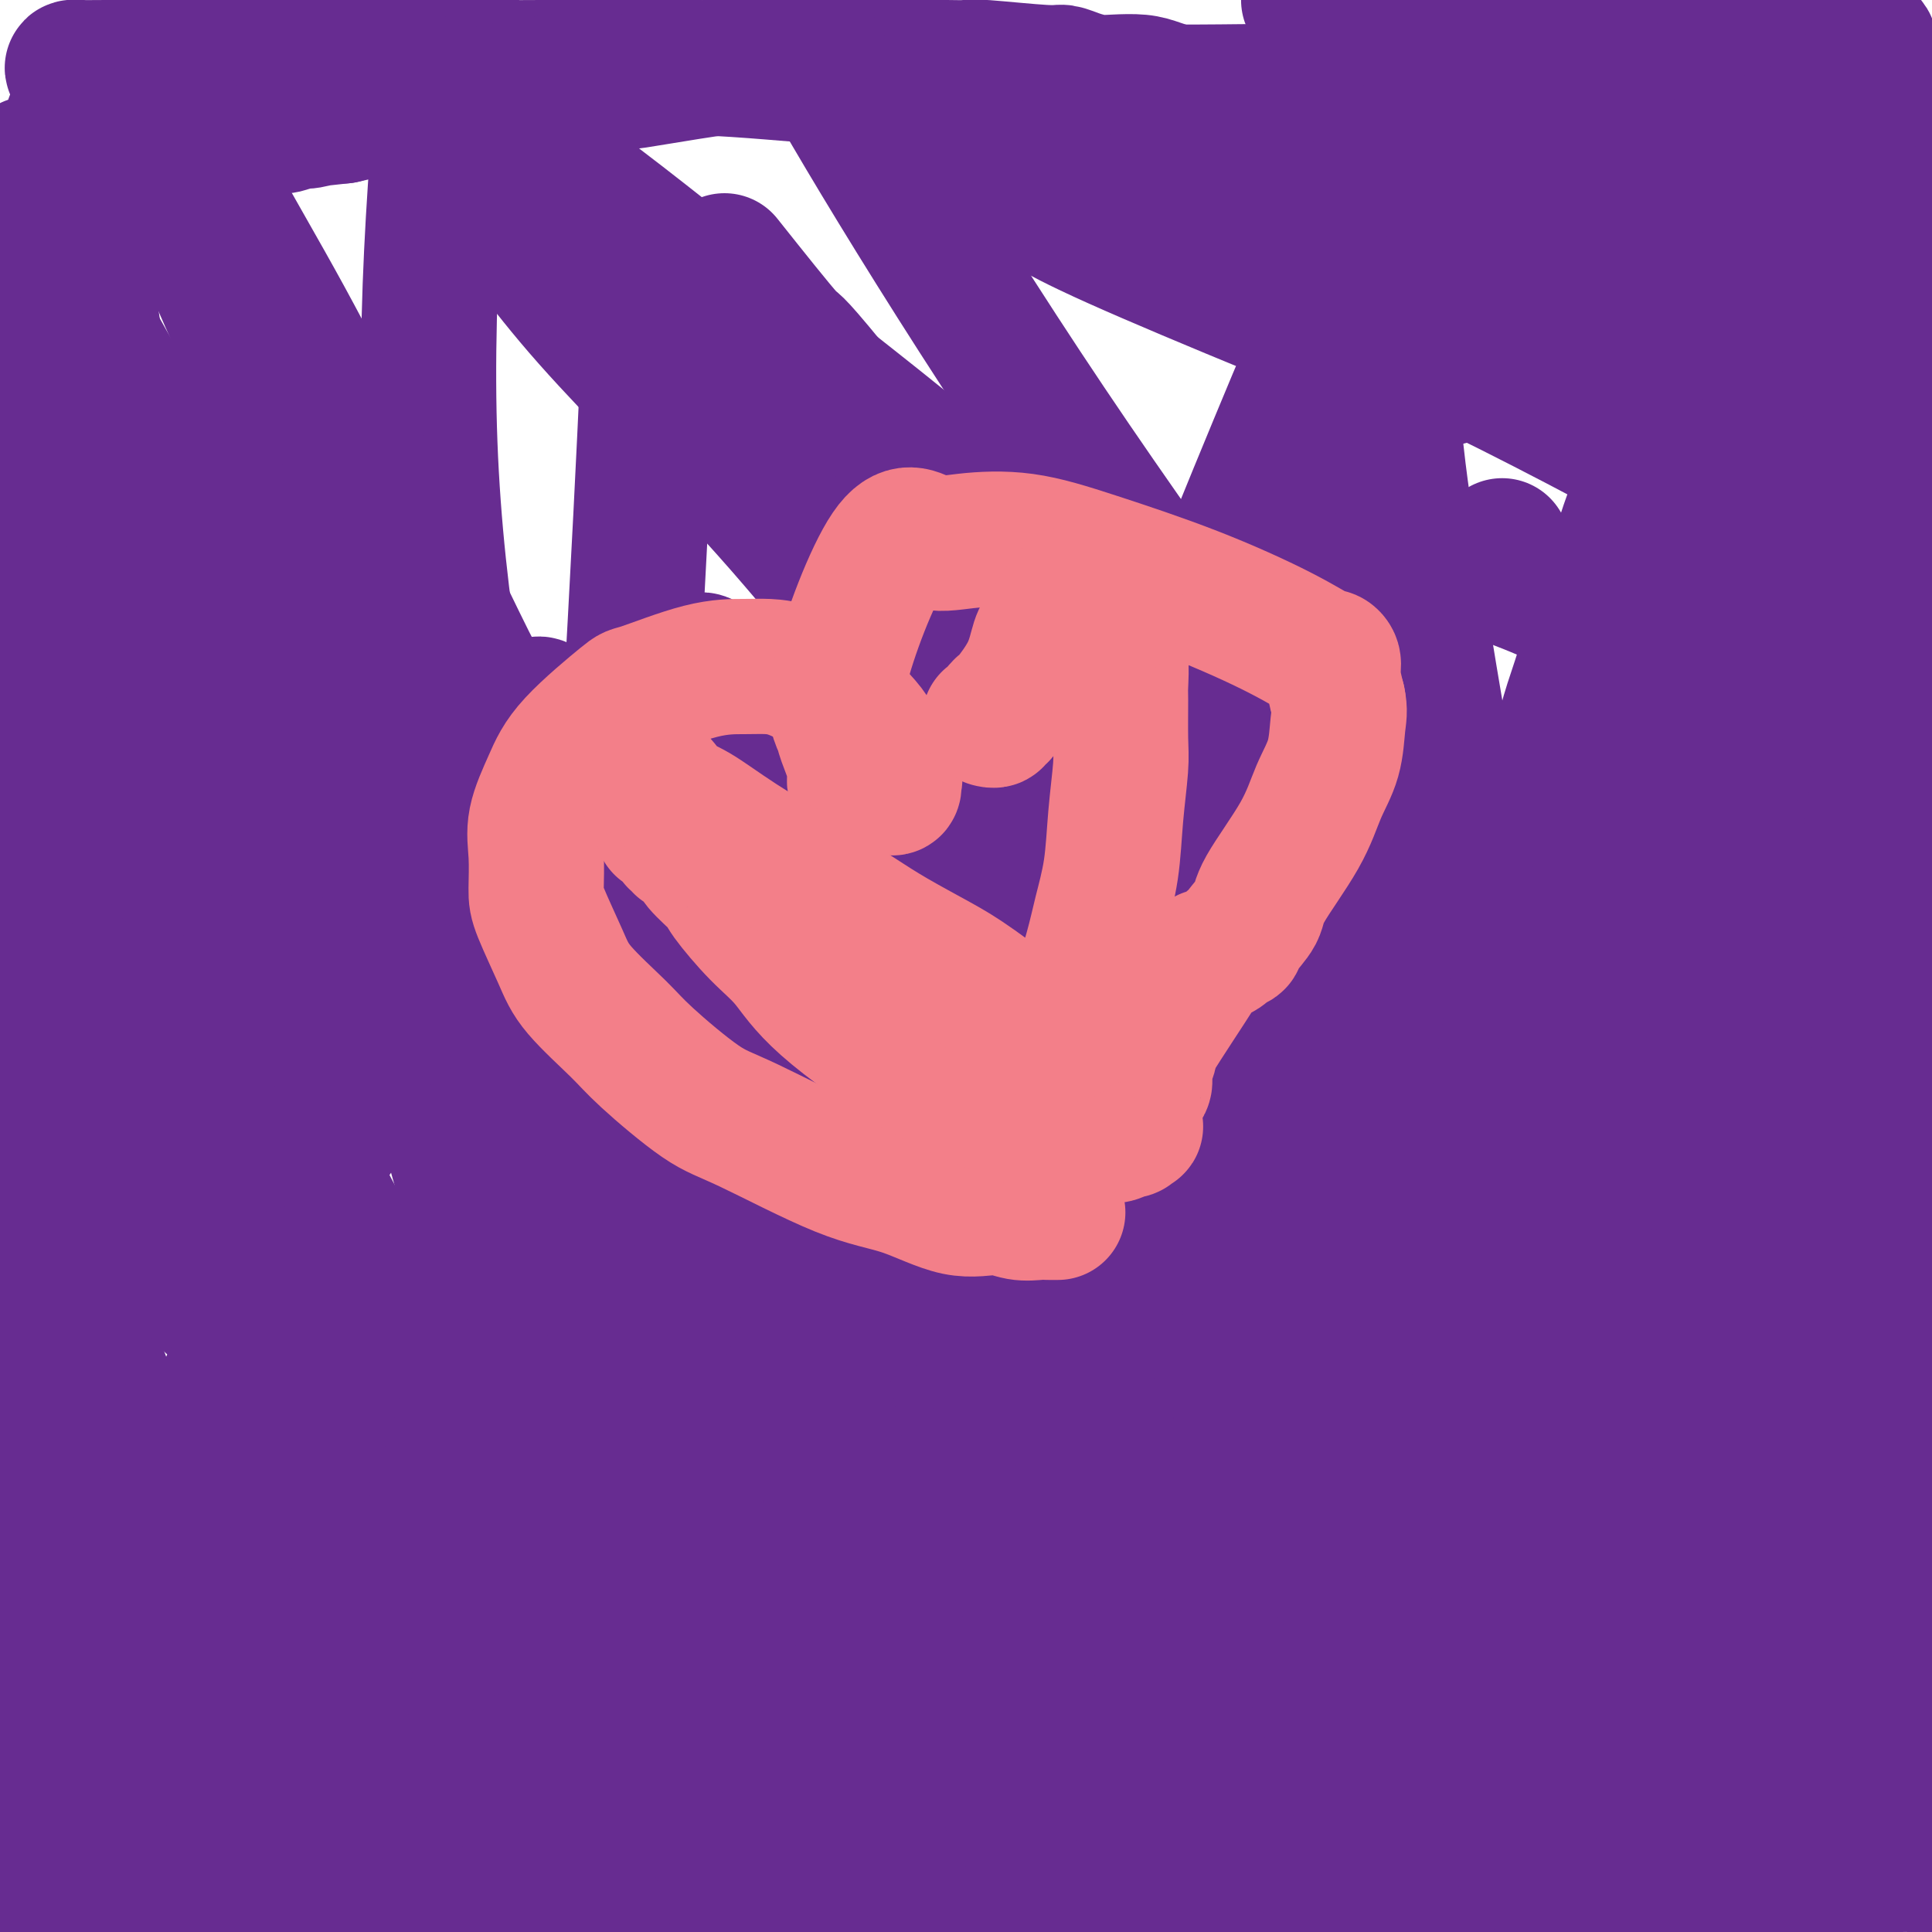 <svg viewBox='0 0 400 400' version='1.1' xmlns='http://www.w3.org/2000/svg' xmlns:xlink='http://www.w3.org/1999/xlink'><g fill='none' stroke='#672C91' stroke-width='28' stroke-linecap='round' stroke-linejoin='round'><path d='M111,146c-0.093,0.062 -0.186,0.125 0,0c0.186,-0.125 0.651,-0.437 1,0c0.349,0.437 0.584,1.621 1,2c0.416,0.379 1.015,-0.049 2,5c0.985,5.049 2.355,15.575 4,26c1.645,10.425 3.563,20.747 5,31c1.437,10.253 2.392,20.435 3,31c0.608,10.565 0.867,21.512 2,31c1.133,9.488 3.138,17.518 4,23c0.862,5.482 0.581,8.417 1,14c0.419,5.583 1.537,13.813 3,20c1.463,6.187 3.269,10.332 4,15c0.731,4.668 0.386,9.860 1,14c0.614,4.140 2.188,7.227 3,11c0.812,3.773 0.861,8.230 1,11c0.139,2.770 0.367,3.853 1,5c0.633,1.147 1.669,2.359 2,3c0.331,0.641 -0.044,0.710 0,1c0.044,0.290 0.506,0.802 1,1c0.494,0.198 1.019,0.084 1,0c-0.019,-0.084 -0.582,-0.138 0,0c0.582,0.138 2.309,0.468 4,0c1.691,-0.468 3.345,-1.734 5,-3'/><path d='M160,387c4.002,-1.863 9.506,-5.021 17,-8c7.494,-2.979 16.976,-5.779 27,-9c10.024,-3.221 20.589,-6.863 31,-10c10.411,-3.137 20.669,-5.769 36,-8c15.331,-2.231 35.736,-4.060 50,-5c14.264,-0.940 22.389,-0.992 30,-1c7.611,-0.008 14.710,0.029 21,0c6.290,-0.029 11.770,-0.123 16,0c4.230,0.123 7.208,0.464 10,1c2.792,0.536 5.396,1.268 8,2'/><path d='M372,303c4.218,4.373 8.436,8.746 0,0c-8.436,-8.746 -29.526,-30.612 -57,-60c-27.474,-29.388 -61.333,-66.300 -88,-97c-26.667,-30.700 -46.141,-55.188 -55,-66c-8.859,-10.812 -7.103,-7.946 -9,-10c-1.897,-2.054 -7.449,-9.027 -13,-16'/><path d='M134,80c0.241,-5.207 0.481,-10.414 0,0c-0.481,10.414 -1.684,36.450 -4,76c-2.316,39.550 -5.745,92.614 -7,123c-1.255,30.386 -0.336,38.093 0,46c0.336,7.907 0.089,16.015 0,21c-0.089,4.985 -0.022,6.848 0,8c0.022,1.152 -0.003,1.592 0,2c0.003,0.408 0.033,0.784 0,2c-0.033,1.216 -0.128,3.272 -2,0c-1.872,-3.272 -5.521,-11.871 -11,-24c-5.479,-12.129 -12.788,-27.787 -23,-48c-10.212,-20.213 -23.326,-44.980 -34,-65c-10.674,-20.020 -18.907,-35.291 -31,-52c-12.093,-16.709 -28.047,-34.854 -44,-53'/><path d='M30,189c-0.677,-1.280 -1.355,-2.561 0,0c1.355,2.561 4.741,8.963 11,31c6.259,22.037 15.390,59.711 19,79c3.610,19.289 1.698,20.195 1,25c-0.698,4.805 -0.181,13.508 0,17c0.181,3.492 0.028,1.772 0,2c-0.028,0.228 0.070,2.405 0,4c-0.070,1.595 -0.309,2.608 -1,3c-0.691,0.392 -1.833,0.164 -3,0c-1.167,-0.164 -2.360,-0.262 -5,-3c-2.640,-2.738 -6.728,-8.115 -12,-18c-5.272,-9.885 -11.727,-24.277 -19,-44c-7.273,-19.723 -15.364,-44.778 -21,-69c-5.636,-24.222 -8.818,-47.611 -12,-71'/><path d='M0,92c-0.304,0.007 -0.609,0.013 0,0c0.609,-0.013 2.131,-0.046 3,0c0.869,0.046 1.083,0.170 3,0c1.917,-0.170 5.536,-0.633 7,-1c1.464,-0.367 0.774,-0.636 1,-1c0.226,-0.364 1.367,-0.821 2,-1c0.633,-0.179 0.757,-0.078 1,0c0.243,0.078 0.604,0.133 1,0c0.396,-0.133 0.827,-0.456 1,0c0.173,0.456 0.086,1.690 0,3c-0.086,1.310 -0.172,2.696 0,5c0.172,2.304 0.603,5.524 1,8c0.397,2.476 0.759,4.206 1,6c0.241,1.794 0.359,3.652 1,7c0.641,3.348 1.803,8.185 3,12c1.197,3.815 2.429,6.609 4,9c1.571,2.391 3.479,4.378 5,6c1.521,1.622 2.653,2.878 5,5c2.347,2.122 5.907,5.108 9,7c3.093,1.892 5.717,2.689 12,5c6.283,2.311 16.223,6.137 24,8c7.777,1.863 13.389,1.765 19,2c5.611,0.235 11.219,0.803 17,1c5.781,0.197 11.736,0.022 17,0c5.264,-0.022 9.839,0.110 14,0c4.161,-0.110 7.909,-0.463 13,0c5.091,0.463 11.524,1.740 15,2c3.476,0.260 3.993,-0.497 7,0c3.007,0.497 8.503,2.249 14,4'/><path d='M200,179c6.255,2.346 3.891,5.210 3,7c-0.891,1.790 -0.311,2.506 0,3c0.311,0.494 0.351,0.766 0,3c-0.351,2.234 -1.094,6.430 -2,9c-0.906,2.570 -1.977,3.513 -3,5c-1.023,1.487 -2.000,3.519 -3,5c-1.000,1.481 -2.025,2.413 -3,3c-0.975,0.587 -1.902,0.831 -4,2c-2.098,1.169 -5.367,3.264 -9,5c-3.633,1.736 -7.632,3.112 -15,5c-7.368,1.888 -18.107,4.287 -24,5c-5.893,0.713 -6.941,-0.259 -10,-2c-3.059,-1.741 -8.129,-4.250 -13,-11c-4.871,-6.750 -9.542,-17.740 -15,-39c-5.458,-21.260 -11.702,-52.788 -13,-87c-1.298,-34.212 2.351,-71.106 6,-108'/><path d='M177,148c-0.970,-9.780 -1.940,-19.560 0,0c1.940,19.560 6.792,68.458 9,112c2.208,43.542 1.774,81.726 2,112c0.226,30.274 1.113,52.637 2,75'/><path d='M99,391c2.340,6.457 4.679,12.914 0,0c-4.679,-12.914 -16.377,-45.199 -22,-62c-5.623,-16.801 -5.173,-18.117 -5,-20c0.173,-1.883 0.068,-4.333 0,-7c-0.068,-2.667 -0.098,-5.552 0,-7c0.098,-1.448 0.324,-1.458 0,-2c-0.324,-0.542 -1.197,-1.614 0,-3c1.197,-1.386 4.465,-3.085 7,-4c2.535,-0.915 4.336,-1.044 6,-2c1.664,-0.956 3.191,-2.737 5,-4c1.809,-1.263 3.899,-2.008 5,-3c1.101,-0.992 1.212,-2.232 2,-3c0.788,-0.768 2.253,-1.065 3,-2c0.747,-0.935 0.774,-2.508 1,-4c0.226,-1.492 0.649,-2.904 1,-5c0.351,-2.096 0.630,-4.876 1,-8c0.370,-3.124 0.831,-6.591 1,-9c0.169,-2.409 0.045,-3.759 0,-6c-0.045,-2.241 -0.012,-5.374 0,-7c0.012,-1.626 0.003,-1.745 0,-2c-0.003,-0.255 -0.000,-0.644 0,-1c0.000,-0.356 -0.003,-0.677 0,-1c0.003,-0.323 0.011,-0.646 0,-1c-0.011,-0.354 -0.041,-0.738 0,-1c0.041,-0.262 0.152,-0.403 0,-1c-0.152,-0.597 -0.565,-1.652 -1,-2c-0.435,-0.348 -0.890,0.010 -1,0c-0.110,-0.010 0.124,-0.387 0,-1c-0.124,-0.613 -0.607,-1.461 -1,-2c-0.393,-0.539 -0.697,-0.770 -1,-1'/><path d='M100,220c-1.012,-1.733 -1.541,-2.564 -2,-3c-0.459,-0.436 -0.848,-0.477 -1,-1c-0.152,-0.523 -0.068,-1.529 0,-2c0.068,-0.471 0.121,-0.406 0,-1c-0.121,-0.594 -0.416,-1.847 -1,-2c-0.584,-0.153 -1.456,0.793 -2,0c-0.544,-0.793 -0.760,-3.324 -1,-5c-0.240,-1.676 -0.505,-2.497 -1,-4c-0.495,-1.503 -1.221,-3.689 -2,-5c-0.779,-1.311 -1.613,-1.746 -2,-3c-0.387,-1.254 -0.327,-3.327 -1,-5c-0.673,-1.673 -2.078,-2.945 -3,-4c-0.922,-1.055 -1.361,-1.893 -2,-3c-0.639,-1.107 -1.478,-2.482 -2,-3c-0.522,-0.518 -0.728,-0.179 -1,0c-0.272,0.179 -0.611,0.197 -1,0c-0.389,-0.197 -0.827,-0.609 -1,0c-0.173,0.609 -0.080,2.240 0,4c0.080,1.760 0.149,3.648 1,6c0.851,2.352 2.485,5.167 5,12c2.515,6.833 5.913,17.684 8,25c2.087,7.316 2.864,11.098 4,15c1.136,3.902 2.630,7.926 4,11c1.370,3.074 2.616,5.199 3,7c0.384,1.801 -0.093,3.276 0,4c0.093,0.724 0.756,0.695 1,1c0.244,0.305 0.070,0.944 0,1c-0.070,0.056 -0.035,-0.472 0,-1'/><path d='M103,264c4.131,12.830 1.459,2.404 0,-4c-1.459,-6.404 -1.704,-8.785 -2,-10c-0.296,-1.215 -0.644,-1.263 -1,-3c-0.356,-1.737 -0.722,-5.165 -2,-9c-1.278,-3.835 -3.469,-8.079 -5,-12c-1.531,-3.921 -2.401,-7.520 -3,-10c-0.599,-2.480 -0.928,-3.840 -2,-7c-1.072,-3.160 -2.886,-8.118 -4,-11c-1.114,-2.882 -1.526,-3.686 -2,-5c-0.474,-1.314 -1.009,-3.137 -2,-5c-0.991,-1.863 -2.439,-3.767 -4,-5c-1.561,-1.233 -3.234,-1.794 -4,-2c-0.766,-0.206 -0.623,-0.055 -4,-1c-3.377,-0.945 -10.273,-2.985 -13,-4c-2.727,-1.015 -1.284,-1.006 -2,-1c-0.716,0.006 -3.590,0.008 -6,0c-2.410,-0.008 -4.357,-0.026 -8,0c-3.643,0.026 -8.984,0.098 -12,0c-3.016,-0.098 -3.707,-0.364 -5,0c-1.293,0.364 -3.187,1.358 -4,2c-0.813,0.642 -0.543,0.931 -1,1c-0.457,0.069 -1.639,-0.083 -2,0c-0.361,0.083 0.100,0.400 0,1c-0.100,0.600 -0.761,1.483 -1,2c-0.239,0.517 -0.057,0.669 0,1c0.057,0.331 -0.012,0.840 0,1c0.012,0.160 0.106,-0.029 0,1c-0.106,1.029 -0.413,3.277 0,5c0.413,1.723 1.547,2.921 3,6c1.453,3.079 3.227,8.040 5,13'/><path d='M22,208c2.850,7.823 5.974,17.880 8,25c2.026,7.120 2.954,11.304 4,15c1.046,3.696 2.211,6.903 3,9c0.789,2.097 1.203,3.084 2,5c0.797,1.916 1.978,4.762 3,6c1.022,1.238 1.883,0.868 2,1c0.117,0.132 -0.512,0.767 0,1c0.512,0.233 2.164,0.064 3,0c0.836,-0.064 0.854,-0.023 1,0c0.146,0.023 0.419,0.029 1,0c0.581,-0.029 1.470,-0.095 2,0c0.530,0.095 0.701,0.349 1,0c0.299,-0.349 0.725,-1.300 1,-2c0.275,-0.700 0.398,-1.149 0,-1c-0.398,0.149 -1.316,0.898 1,-4c2.316,-4.898 7.867,-15.441 11,-21c3.133,-5.559 3.848,-6.134 5,-8c1.152,-1.866 2.739,-5.025 4,-7c1.261,-1.975 2.194,-2.767 3,-4c0.806,-1.233 1.484,-2.908 2,-4c0.516,-1.092 0.870,-1.602 1,-2c0.130,-0.398 0.035,-0.684 0,-1c-0.035,-0.316 -0.010,-0.662 0,-1c0.010,-0.338 0.005,-0.669 0,-1'/><path d='M80,214c3.871,-8.421 0.047,-2.473 -2,-1c-2.047,1.473 -2.317,-1.529 -3,-3c-0.683,-1.471 -1.780,-1.410 -3,-2c-1.220,-0.590 -2.565,-1.830 -4,-3c-1.435,-1.170 -2.961,-2.269 -4,-3c-1.039,-0.731 -1.593,-1.095 -3,-2c-1.407,-0.905 -3.668,-2.352 -5,-3c-1.332,-0.648 -1.737,-0.499 -2,-1c-0.263,-0.501 -0.385,-1.654 -1,-2c-0.615,-0.346 -1.723,0.114 -2,0c-0.277,-0.114 0.276,-0.804 -1,-1c-1.276,-0.196 -4.379,0.101 -6,0c-1.621,-0.101 -1.758,-0.600 -2,-1c-0.242,-0.400 -0.589,-0.701 -1,-1c-0.411,-0.299 -0.885,-0.597 -1,-1c-0.115,-0.403 0.128,-0.910 0,-1c-0.128,-0.090 -0.626,0.236 -1,0c-0.374,-0.236 -0.625,-1.033 -1,-2c-0.375,-0.967 -0.874,-2.105 -1,-3c-0.126,-0.895 0.120,-1.549 0,-2c-0.120,-0.451 -0.606,-0.700 -1,-1c-0.394,-0.300 -0.697,-0.650 -1,-1'/><path d='M35,180c-0.829,-1.601 0.098,-0.105 0,-1c-0.098,-0.895 -1.221,-4.181 -2,-7c-0.779,-2.819 -1.214,-5.169 -2,-8c-0.786,-2.831 -1.922,-6.142 -3,-10c-1.078,-3.858 -2.098,-8.263 -3,-12c-0.902,-3.737 -1.684,-6.807 -3,-10c-1.316,-3.193 -3.164,-6.510 -4,-9c-0.836,-2.490 -0.660,-4.153 -1,-6c-0.340,-1.847 -1.195,-3.878 -2,-6c-0.805,-2.122 -1.560,-4.334 -2,-6c-0.440,-1.666 -0.566,-2.786 -1,-5c-0.434,-2.214 -1.178,-5.523 -2,-8c-0.822,-2.477 -1.723,-4.123 -2,-6c-0.277,-1.877 0.070,-3.985 0,-5c-0.070,-1.015 -0.559,-0.938 -1,-1c-0.441,-0.062 -0.836,-0.262 -1,-1c-0.164,-0.738 -0.096,-2.012 0,-3c0.096,-0.988 0.222,-1.688 0,-2c-0.222,-0.312 -0.792,-0.235 -1,0c-0.208,0.235 -0.056,0.626 0,1c0.056,0.374 0.015,0.729 0,1c-0.015,0.271 -0.004,0.458 0,1c0.004,0.542 0.001,1.441 0,2c-0.001,0.559 -0.001,0.780 0,1'/><path d='M5,80c-0.155,1.218 -0.041,2.262 0,3c0.041,0.738 0.011,1.171 0,2c-0.011,0.829 -0.003,2.054 0,3c0.003,0.946 0.001,1.611 0,4c-0.001,2.389 -0.000,6.501 0,9c0.000,2.499 0.000,3.384 0,5c-0.000,1.616 -0.000,3.963 0,6c0.000,2.037 0.000,3.765 0,6c-0.000,2.235 -0.000,4.979 0,7c0.000,2.021 -0.000,3.320 0,5c0.000,1.680 0.000,3.742 0,6c-0.000,2.258 -0.000,4.711 0,7c0.000,2.289 0.000,4.414 0,6c-0.000,1.586 -0.000,2.634 0,4c0.000,1.366 0.001,3.050 0,5c-0.001,1.950 -0.004,4.165 0,6c0.004,1.835 0.015,3.290 0,5c-0.015,1.710 -0.057,3.674 0,5c0.057,1.326 0.211,2.012 0,3c-0.211,0.988 -0.789,2.277 -1,4c-0.211,1.723 -0.057,3.879 0,6c0.057,2.121 0.015,4.208 0,6c-0.015,1.792 -0.004,3.290 0,4c0.004,0.710 0.001,0.631 0,1c-0.001,0.369 -0.001,1.184 0,2'/><path d='M4,200c-0.142,19.264 0.003,7.422 0,4c-0.003,-3.422 -0.155,1.574 0,5c0.155,3.426 0.615,5.280 1,8c0.385,2.720 0.695,6.305 1,10c0.305,3.695 0.606,7.499 1,10c0.394,2.501 0.880,3.697 1,6c0.120,2.303 -0.127,5.711 0,8c0.127,2.289 0.626,3.459 1,5c0.374,1.541 0.622,3.452 1,5c0.378,1.548 0.886,2.732 1,4c0.114,1.268 -0.166,2.621 0,4c0.166,1.379 0.776,2.783 1,6c0.224,3.217 0.060,8.248 0,11c-0.060,2.752 -0.016,3.225 0,5c0.016,1.775 0.004,4.851 0,7c-0.004,2.149 -0.001,3.371 0,5c0.001,1.629 -0.001,3.664 0,6c0.001,2.336 0.003,4.974 0,7c-0.003,2.026 -0.012,3.439 0,5c0.012,1.561 0.045,3.269 0,5c-0.045,1.731 -0.167,3.483 0,5c0.167,1.517 0.622,2.798 1,5c0.378,2.202 0.678,5.324 1,8c0.322,2.676 0.664,4.906 1,7c0.336,2.094 0.664,4.053 1,6c0.336,1.947 0.678,3.884 1,6c0.322,2.116 0.622,4.413 1,6c0.378,1.587 0.832,2.466 1,4c0.168,1.534 0.048,3.724 0,5c-0.048,1.276 -0.024,1.638 0,2'/><path d='M19,380c1.080,7.762 0.278,2.668 0,1c-0.278,-1.668 -0.034,0.089 0,1c0.034,0.911 -0.142,0.976 0,1c0.142,0.024 0.601,0.006 1,0c0.399,-0.006 0.737,-0.001 1,0c0.263,0.001 0.449,-0.001 1,0c0.551,0.001 1.465,0.005 2,0c0.535,-0.005 0.690,-0.018 1,0c0.310,0.018 0.773,0.067 2,0c1.227,-0.067 3.216,-0.251 5,0c1.784,0.251 3.363,0.936 5,1c1.637,0.064 3.333,-0.493 6,0c2.667,0.493 6.305,2.037 10,3c3.695,0.963 7.447,1.344 11,2c3.553,0.656 6.905,1.587 10,2c3.095,0.413 5.931,0.310 11,1c5.069,0.690 12.371,2.175 17,3c4.629,0.825 6.587,0.991 8,1c1.413,0.009 2.282,-0.137 4,0c1.718,0.137 4.283,0.559 6,1c1.717,0.441 2.584,0.902 4,1c1.416,0.098 3.381,-0.166 5,0c1.619,0.166 2.891,0.762 4,1c1.109,0.238 2.054,0.119 3,0'/><path d='M136,399c19.833,2.833 10.917,1.917 2,1'/><path d='M137,398c0.724,0.398 1.448,0.796 0,0c-1.448,-0.796 -5.068,-2.788 -8,-4c-2.932,-1.212 -5.176,-1.646 -9,-3c-3.824,-1.354 -9.228,-3.629 -13,-5c-3.772,-1.371 -5.913,-1.838 -11,-3c-5.087,-1.162 -13.121,-3.019 -23,-5c-9.879,-1.981 -21.603,-4.086 -26,-5c-4.397,-0.914 -1.466,-0.638 -3,-1c-1.534,-0.362 -7.534,-1.364 -11,-2c-3.466,-0.636 -4.399,-0.906 -6,-1c-1.601,-0.094 -3.871,-0.011 -6,0c-2.129,0.011 -4.116,-0.050 -6,0c-1.884,0.050 -3.666,0.209 -5,0c-1.334,-0.209 -2.221,-0.788 -3,-1c-0.779,-0.212 -1.451,-0.057 -2,0c-0.549,0.057 -0.974,0.015 -1,0c-0.026,-0.015 0.347,-0.003 0,0c-0.347,0.003 -1.413,-0.002 -2,0c-0.587,0.002 -0.693,0.011 -1,0c-0.307,-0.011 -0.813,-0.041 -1,0c-0.187,0.041 -0.053,0.155 0,0c0.053,-0.155 0.027,-0.577 0,-1'/><path d='M0,367c-14.837,-3.115 -3.931,-2.904 0,-3c3.931,-0.096 0.886,-0.500 0,-1c-0.886,-0.500 0.389,-1.096 2,-3c1.611,-1.904 3.560,-5.117 6,-9c2.440,-3.883 5.371,-8.435 9,-14c3.629,-5.565 7.955,-12.144 12,-18c4.045,-5.856 7.809,-10.991 11,-17c3.191,-6.009 5.810,-12.893 8,-17c2.190,-4.107 3.953,-5.438 5,-7c1.047,-1.562 1.380,-3.357 2,-5c0.620,-1.643 1.529,-3.135 2,-4c0.471,-0.865 0.504,-1.102 1,-2c0.496,-0.898 1.453,-2.458 2,-3c0.547,-0.542 0.682,-0.065 1,0c0.318,0.065 0.817,-0.281 1,0c0.183,0.281 0.049,1.190 0,2c-0.049,0.810 -0.013,1.521 0,2c0.013,0.479 0.004,0.724 0,2c-0.004,1.276 -0.001,3.581 0,6c0.001,2.419 0.000,4.952 0,9c-0.000,4.048 0.000,9.612 0,18c-0.000,8.388 -0.000,19.599 0,26c0.000,6.401 0.002,7.992 0,10c-0.002,2.008 -0.006,4.433 0,6c0.006,1.567 0.024,2.276 0,3c-0.024,0.724 -0.089,1.462 0,2c0.089,0.538 0.332,0.876 0,1c-0.332,0.124 -1.238,0.036 -2,0c-0.762,-0.036 -1.381,-0.018 -2,0'/><path d='M58,351c-0.879,0.001 -1.076,0.003 -1,0c0.076,-0.003 0.426,-0.010 0,0c-0.426,0.010 -1.628,0.036 -3,0c-1.372,-0.036 -2.912,-0.133 -4,0c-1.088,0.133 -1.722,0.495 -3,0c-1.278,-0.495 -3.199,-1.847 -5,-3c-1.801,-1.153 -3.480,-2.105 -5,-3c-1.520,-0.895 -2.880,-1.731 -4,-3c-1.120,-1.269 -2.002,-2.971 -3,-4c-0.998,-1.029 -2.114,-1.386 -3,-2c-0.886,-0.614 -1.544,-1.485 -2,-2c-0.456,-0.515 -0.711,-0.675 -1,-1c-0.289,-0.325 -0.613,-0.815 -1,-1c-0.387,-0.185 -0.836,-0.063 -1,0c-0.164,0.063 -0.044,0.069 0,0c0.044,-0.069 0.012,-0.213 0,1c-0.012,1.213 -0.003,3.785 0,6c0.003,2.215 0.000,4.075 0,7c-0.000,2.925 0.001,6.914 0,10c-0.001,3.086 -0.006,5.269 0,10c0.006,4.731 0.024,12.011 0,15c-0.024,2.989 -0.089,1.688 0,2c0.089,0.312 0.333,2.238 0,3c-0.333,0.762 -1.244,0.359 -2,0c-0.756,-0.359 -1.359,-0.674 -2,-1c-0.641,-0.326 -1.321,-0.663 -2,-1'/><path d='M16,384c-1.346,-0.471 -1.709,-0.648 -2,-1c-0.291,-0.352 -0.508,-0.879 -1,-1c-0.492,-0.121 -1.259,0.164 -2,0c-0.741,-0.164 -1.455,-0.776 -2,-1c-0.545,-0.224 -0.919,-0.060 -1,0c-0.081,0.060 0.132,0.016 0,0c-0.132,-0.016 -0.609,-0.004 -1,0c-0.391,0.004 -0.696,0.000 -1,0c-0.304,-0.000 -0.606,0.004 -1,0c-0.394,-0.004 -0.879,-0.015 -1,0c-0.121,0.015 0.121,0.055 0,0c-0.121,-0.055 -0.607,-0.204 -1,0c-0.393,0.204 -0.694,0.761 -1,1c-0.306,0.239 -0.618,0.159 -1,0c-0.382,-0.159 -0.835,-0.398 -1,0c-0.165,0.398 -0.043,1.433 0,2c0.043,0.567 0.005,0.668 0,1c-0.005,0.332 0.021,0.897 0,1c-0.021,0.103 -0.090,-0.255 0,0c0.090,0.255 0.340,1.124 1,2c0.660,0.876 1.729,1.758 3,2c1.271,0.242 2.745,-0.155 3,0c0.255,0.155 -0.710,0.864 2,1c2.710,0.136 9.096,-0.300 15,0c5.904,0.300 11.328,1.337 16,2c4.672,0.663 8.592,0.951 13,1c4.408,0.049 9.302,-0.141 14,0c4.698,0.141 9.199,0.612 13,1c3.801,0.388 6.900,0.694 10,1'/><path d='M90,396c14.970,0.927 9.395,0.244 9,0c-0.395,-0.244 4.391,-0.049 8,0c3.609,0.049 6.042,-0.047 8,0c1.958,0.047 3.442,0.239 5,0c1.558,-0.239 3.190,-0.909 4,-1c0.810,-0.091 0.797,0.396 1,0c0.203,-0.396 0.622,-1.674 0,-2c-0.622,-0.326 -2.285,0.299 0,-10c2.285,-10.299 8.517,-31.523 12,-45c3.483,-13.477 4.215,-19.206 6,-28c1.785,-8.794 4.621,-20.653 7,-31c2.379,-10.347 4.301,-19.183 5,-28c0.699,-8.817 0.173,-17.616 0,-22c-0.173,-4.384 0.005,-4.351 0,-5c-0.005,-0.649 -0.192,-1.978 0,-3c0.192,-1.022 0.763,-1.738 0,-2c-0.763,-0.262 -2.859,-0.071 -4,0c-1.141,0.071 -1.326,0.020 -2,0c-0.674,-0.020 -1.837,-0.010 -3,0'/><path d='M146,219c-1.620,-0.320 -1.169,-0.119 -1,0c0.169,0.119 0.056,0.155 0,1c-0.056,0.845 -0.053,2.498 0,5c0.053,2.502 0.158,5.852 0,8c-0.158,2.148 -0.578,3.094 0,17c0.578,13.906 2.154,40.772 3,60c0.846,19.228 0.962,30.818 1,40c0.038,9.182 -0.003,15.954 0,21c0.003,5.046 0.050,8.364 0,10c-0.050,1.636 -0.196,1.588 0,2c0.196,0.412 0.734,1.283 1,2c0.266,0.717 0.259,1.279 0,1c-0.259,-0.279 -0.772,-1.398 -1,-2c-0.228,-0.602 -0.172,-0.687 -1,-3c-0.828,-2.313 -2.540,-6.856 -6,-16c-3.460,-9.144 -8.667,-22.890 -12,-31c-3.333,-8.110 -4.791,-10.585 -6,-14c-1.209,-3.415 -2.168,-7.770 -4,-12c-1.832,-4.230 -4.535,-8.335 -6,-11c-1.465,-2.665 -1.691,-3.891 -3,-5c-1.309,-1.109 -3.702,-2.101 -5,-3c-1.298,-0.899 -1.503,-1.703 -2,-2c-0.497,-0.297 -1.288,-0.086 -2,0c-0.712,0.086 -1.345,0.048 -2,0c-0.655,-0.048 -1.330,-0.106 -2,1c-0.670,1.106 -1.334,3.375 -2,6c-0.666,2.625 -1.333,5.607 -3,10c-1.667,4.393 -4.333,10.196 -7,16'/><path d='M86,320c-2.726,8.476 -4.542,16.667 -7,27c-2.458,10.333 -5.560,22.810 -8,33c-2.440,10.190 -4.220,18.095 -6,26'/><path d='M64,395c-0.151,1.596 -0.301,3.192 0,0c0.301,-3.192 1.054,-11.174 2,-17c0.946,-5.826 2.085,-9.498 3,-14c0.915,-4.502 1.604,-9.833 2,-14c0.396,-4.167 0.497,-7.169 1,-11c0.503,-3.831 1.406,-8.491 2,-11c0.594,-2.509 0.880,-2.868 1,-3c0.120,-0.132 0.076,-0.035 0,0c-0.076,0.035 -0.184,0.010 0,0c0.184,-0.010 0.661,-0.006 1,0c0.339,0.006 0.539,0.012 1,0c0.461,-0.012 1.183,-0.044 2,0c0.817,0.044 1.731,0.164 3,0c1.269,-0.164 2.895,-0.611 5,0c2.105,0.611 4.689,2.279 7,4c2.311,1.721 4.350,3.493 6,5c1.650,1.507 2.911,2.749 4,4c1.089,1.251 2.004,2.513 3,4c0.996,1.487 2.071,3.201 3,5c0.929,1.799 1.713,3.682 2,5c0.287,1.318 0.078,2.069 0,3c-0.078,0.931 -0.025,2.042 0,3c0.025,0.958 0.020,1.763 0,2c-0.020,0.237 -0.056,-0.095 0,0c0.056,0.095 0.204,0.618 0,1c-0.204,0.382 -0.759,0.625 -1,1c-0.241,0.375 -0.168,0.884 0,1c0.168,0.116 0.430,-0.161 0,0c-0.430,0.161 -1.551,0.760 -2,1c-0.449,0.240 -0.224,0.120 0,0'/><path d='M109,364c-0.660,1.791 -0.810,0.270 -1,0c-0.190,-0.270 -0.419,0.712 0,1c0.419,0.288 1.488,-0.119 2,0c0.512,0.119 0.469,0.763 1,1c0.531,0.237 1.637,0.066 2,0c0.363,-0.066 -0.016,-0.027 2,0c2.016,0.027 6.426,0.042 9,0c2.574,-0.042 3.310,-0.141 5,0c1.690,0.141 4.333,0.524 6,0c1.667,-0.524 2.357,-1.954 3,-3c0.643,-1.046 1.237,-1.709 2,-3c0.763,-1.291 1.694,-3.210 2,-5c0.306,-1.790 -0.012,-3.452 0,-5c0.012,-1.548 0.356,-2.982 1,-5c0.644,-2.018 1.589,-4.618 3,-9c1.411,-4.382 3.288,-10.544 5,-17c1.712,-6.456 3.260,-13.206 6,-20c2.740,-6.794 6.671,-13.633 9,-18c2.329,-4.367 3.057,-6.263 4,-8c0.943,-1.737 2.100,-3.314 3,-5c0.900,-1.686 1.543,-3.482 2,-5c0.457,-1.518 0.729,-2.759 1,-4'/><path d='M176,259c3.165,-7.146 1.577,-5.010 1,-5c-0.577,0.010 -0.144,-2.106 0,-3c0.144,-0.894 -0.003,-0.564 0,-1c0.003,-0.436 0.154,-1.636 0,-2c-0.154,-0.364 -0.615,0.107 -1,0c-0.385,-0.107 -0.695,-0.792 -1,-1c-0.305,-0.208 -0.603,0.063 -1,0c-0.397,-0.063 -0.891,-0.459 -1,0c-0.109,0.459 0.167,1.774 0,3c-0.167,1.226 -0.777,2.364 -1,4c-0.223,1.636 -0.059,3.771 0,6c0.059,2.229 0.014,4.554 0,10c-0.014,5.446 0.004,14.014 0,23c-0.004,8.986 -0.030,18.391 0,27c0.030,8.609 0.117,16.421 0,23c-0.117,6.579 -0.438,11.925 0,17c0.438,5.075 1.635,9.880 2,12c0.365,2.120 -0.101,1.555 0,2c0.101,0.445 0.768,1.900 1,3c0.232,1.100 0.028,1.846 0,3c-0.028,1.154 0.121,2.715 1,5c0.879,2.285 2.487,5.295 3,7c0.513,1.705 -0.069,2.107 0,3c0.069,0.893 0.788,2.279 1,3c0.212,0.721 -0.082,0.777 0,1c0.082,0.223 0.541,0.611 1,1'/><path d='M189,399c0.212,0.103 0.424,0.207 0,0c-0.424,-0.207 -1.483,-0.724 8,-2c9.483,-1.276 29.510,-3.312 38,-4c8.490,-0.688 5.444,-0.029 13,0c7.556,0.029 25.715,-0.573 36,-1c10.285,-0.427 12.696,-0.678 18,-1c5.304,-0.322 13.502,-0.713 19,-1c5.498,-0.287 8.298,-0.469 14,-1c5.702,-0.531 14.306,-1.410 19,-2c4.694,-0.590 5.477,-0.890 7,-1c1.523,-0.110 3.787,-0.029 6,0c2.213,0.029 4.375,0.008 6,0c1.625,-0.008 2.714,-0.002 4,0c1.286,0.002 2.770,-0.000 4,0c1.230,0.000 2.205,0.003 4,0c1.795,-0.003 4.409,-0.011 6,0c1.591,0.011 2.159,0.041 3,0c0.841,-0.041 1.955,-0.155 3,0c1.045,0.155 2.023,0.577 3,1'/><path d='M396,382c-0.070,-0.079 -0.141,-0.157 0,0c0.141,0.157 0.493,0.550 -2,-1c-2.493,-1.550 -7.830,-5.044 -11,-7c-3.170,-1.956 -4.174,-2.373 -5,-3c-0.826,-0.627 -1.475,-1.465 -2,-2c-0.525,-0.535 -0.926,-0.768 -1,-1c-0.074,-0.232 0.177,-0.462 0,-1c-0.177,-0.538 -0.783,-1.385 -1,-2c-0.217,-0.615 -0.044,-0.999 0,-1c0.044,-0.001 -0.041,0.382 0,0c0.041,-0.382 0.207,-1.530 0,-2c-0.207,-0.470 -0.787,-0.263 -1,0c-0.213,0.263 -0.058,0.581 0,1c0.058,0.419 0.021,0.938 0,1c-0.021,0.062 -0.025,-0.333 0,0c0.025,0.333 0.080,1.396 0,2c-0.080,0.604 -0.296,0.750 -1,1c-0.704,0.250 -1.896,0.603 -3,1c-1.104,0.397 -2.119,0.838 -4,1c-1.881,0.162 -4.628,0.043 -7,0c-2.372,-0.043 -4.369,-0.012 -7,0c-2.631,0.012 -5.897,0.003 -8,0c-2.103,-0.003 -3.044,-0.001 -4,0c-0.956,0.001 -1.926,0.000 -3,0c-1.074,-0.000 -2.251,-0.000 -3,0c-0.749,0.000 -1.071,0.000 -2,0c-0.929,-0.000 -2.464,-0.000 -4,0'/><path d='M327,369c-6.484,0.000 -3.695,0.000 -4,0c-0.305,-0.000 -3.704,-0.000 -6,0c-2.296,0.000 -3.488,0.000 -6,0c-2.512,-0.000 -6.343,-0.000 -9,0c-2.657,0.000 -4.141,0.000 -6,0c-1.859,-0.000 -4.094,-0.000 -6,0c-1.906,0.000 -3.482,0.000 -5,0c-1.518,-0.000 -2.979,-0.000 -4,0c-1.021,0.000 -1.601,0.001 -3,0c-1.399,-0.001 -3.617,-0.002 -5,0c-1.383,0.002 -1.932,0.007 -3,0c-1.068,-0.007 -2.654,-0.026 -4,0c-1.346,0.026 -2.451,0.098 -3,0c-0.549,-0.098 -0.541,-0.367 -2,0c-1.459,0.367 -4.385,1.370 -6,2c-1.615,0.630 -1.917,0.887 -3,1c-1.083,0.113 -2.946,0.083 -4,0c-1.054,-0.083 -1.300,-0.218 -2,0c-0.700,0.218 -1.855,0.791 -2,1c-0.145,0.209 0.718,0.056 0,0c-0.718,-0.056 -3.019,-0.015 -4,0c-0.981,0.015 -0.643,0.004 -1,0c-0.357,-0.004 -1.409,-0.001 -2,0c-0.591,0.001 -0.721,0.000 -1,0c-0.279,-0.000 -0.707,0.001 -1,0c-0.293,-0.001 -0.451,-0.003 -1,0c-0.549,0.003 -1.487,0.011 -2,0c-0.513,-0.011 -0.600,-0.041 -1,0c-0.400,0.041 -1.114,0.155 -2,0c-0.886,-0.155 -1.943,-0.577 -3,-1'/><path d='M226,372c-16.423,0.071 -6.982,-1.253 -4,-2c2.982,-0.747 -0.497,-0.918 -2,-1c-1.503,-0.082 -1.032,-0.074 -1,0c0.032,0.074 -0.377,0.216 0,0c0.377,-0.216 1.539,-0.790 2,-1c0.461,-0.210 0.220,-0.057 3,0c2.780,0.057 8.581,0.016 16,0c7.419,-0.016 16.455,-0.008 25,0c8.545,0.008 16.600,0.017 24,0c7.400,-0.017 14.145,-0.059 22,0c7.855,0.059 16.821,0.219 22,0c5.179,-0.219 6.572,-0.818 10,-2c3.428,-1.182 8.892,-2.947 12,-4c3.108,-1.053 3.859,-1.395 5,-2c1.141,-0.605 2.672,-1.471 4,-2c1.328,-0.529 2.452,-0.719 4,-1c1.548,-0.281 3.520,-0.653 5,-1c1.480,-0.347 2.468,-0.667 4,-1c1.532,-0.333 3.607,-0.678 5,-1c1.393,-0.322 2.105,-0.623 4,-1c1.895,-0.377 4.972,-0.832 7,-1c2.028,-0.168 3.008,-0.048 4,0c0.992,0.048 1.996,0.024 3,0'/><path d='M399,184c0.081,0.867 0.163,1.735 0,0c-0.163,-1.735 -0.570,-6.071 -1,-9c-0.430,-2.929 -0.884,-4.449 -1,-7c-0.116,-2.551 0.106,-6.133 0,-10c-0.106,-3.867 -0.540,-8.018 -1,-11c-0.460,-2.982 -0.946,-4.795 -1,-7c-0.054,-2.205 0.323,-4.803 0,-7c-0.323,-2.197 -1.345,-3.992 -2,-6c-0.655,-2.008 -0.944,-4.229 -1,-6c-0.056,-1.771 0.121,-3.093 0,-7c-0.121,-3.907 -0.540,-10.400 -1,-15c-0.460,-4.600 -0.960,-7.307 -1,-10c-0.040,-2.693 0.381,-5.371 0,-8c-0.381,-2.629 -1.564,-5.208 -2,-7c-0.436,-1.792 -0.125,-2.798 0,-4c0.125,-1.202 0.062,-2.601 0,-4'/><path d='M399,79c-0.750,-4.417 -1.500,-8.833 0,0c1.500,8.833 5.250,30.917 9,53'/><path d='M399,274c0.327,1.753 0.654,3.506 0,0c-0.654,-3.506 -2.290,-12.271 -4,-21c-1.710,-8.729 -3.496,-17.421 -4,-21c-0.504,-3.579 0.273,-2.046 0,-3c-0.273,-0.954 -1.596,-4.395 -3,-8c-1.404,-3.605 -2.888,-7.373 -4,-11c-1.112,-3.627 -1.853,-7.114 -3,-10c-1.147,-2.886 -2.700,-5.170 -4,-11c-1.300,-5.830 -2.348,-15.207 -3,-20c-0.652,-4.793 -0.907,-5.004 -1,-7c-0.093,-1.996 -0.025,-5.779 0,-10c0.025,-4.221 0.007,-8.880 0,-11c-0.007,-2.120 -0.002,-1.701 0,-2c0.002,-0.299 0.000,-1.317 0,-2c-0.000,-0.683 -0.000,-1.030 0,-1c0.000,0.030 0.000,0.437 0,2c-0.000,1.563 -0.000,4.281 0,7'/><path d='M373,145c-0.001,1.623 -0.004,1.680 0,2c0.004,0.320 0.017,0.902 0,1c-0.017,0.098 -0.062,-0.290 0,1c0.062,1.290 0.230,4.256 0,6c-0.230,1.744 -0.858,2.264 0,8c0.858,5.736 3.204,16.688 4,21c0.796,4.312 0.044,1.986 1,8c0.956,6.014 3.622,20.370 5,29c1.378,8.630 1.469,11.534 2,15c0.531,3.466 1.502,7.495 2,10c0.498,2.505 0.523,3.488 1,5c0.477,1.512 1.405,3.554 2,5c0.595,1.446 0.857,2.297 1,4c0.143,1.703 0.167,4.258 1,8c0.833,3.742 2.475,8.671 3,12c0.525,3.329 -0.066,5.056 0,7c0.066,1.944 0.788,4.104 1,6c0.212,1.896 -0.087,3.529 0,5c0.087,1.471 0.558,2.780 1,5c0.442,2.220 0.854,5.351 1,8c0.146,2.649 0.024,4.816 0,6c-0.024,1.184 0.049,1.383 0,3c-0.049,1.617 -0.219,4.650 0,7c0.219,2.350 0.828,4.017 1,5c0.172,0.983 -0.094,1.281 0,2c0.094,0.719 0.547,1.860 1,3'/><path d='M399,340c0.307,1.171 0.615,2.341 0,0c-0.615,-2.341 -2.151,-8.194 -3,-13c-0.849,-4.806 -1.011,-8.567 -1,-13c0.011,-4.433 0.195,-9.540 0,-16c-0.195,-6.460 -0.770,-14.274 0,-23c0.770,-8.726 2.885,-18.363 5,-28'/><path d='M396,228c0.083,-0.896 0.166,-1.792 0,0c-0.166,1.792 -0.581,6.273 -1,9c-0.419,2.727 -0.843,3.701 -1,5c-0.157,1.299 -0.046,2.924 0,4c0.046,1.076 0.026,1.602 0,2c-0.026,0.398 -0.060,0.668 0,1c0.060,0.332 0.213,0.728 0,1c-0.213,0.272 -0.792,0.422 -1,0c-0.208,-0.422 -0.045,-1.415 0,-2c0.045,-0.585 -0.026,-0.763 0,-2c0.026,-1.237 0.150,-3.534 0,-5c-0.150,-1.466 -0.575,-2.102 -1,-3c-0.425,-0.898 -0.849,-2.060 -1,-3c-0.151,-0.940 -0.030,-1.659 0,-2c0.030,-0.341 -0.030,-0.304 0,-1c0.030,-0.696 0.152,-2.127 0,-3c-0.152,-0.873 -0.577,-1.190 -1,-2c-0.423,-0.810 -0.846,-2.115 -1,-3c-0.154,-0.885 -0.041,-1.350 0,-2c0.041,-0.650 0.011,-1.483 0,-2c-0.011,-0.517 -0.003,-0.716 0,-1c0.003,-0.284 0.001,-0.654 0,-1c-0.001,-0.346 -0.000,-0.670 0,-1c0.000,-0.330 0.000,-0.666 0,-1c-0.000,-0.334 -0.000,-0.667 0,-1'/><path d='M389,215c-0.303,-5.212 1.438,-1.242 2,0c0.562,1.242 -0.056,-0.245 0,-1c0.056,-0.755 0.786,-0.780 1,-1c0.214,-0.220 -0.086,-0.636 0,-1c0.086,-0.364 0.559,-0.675 1,-1c0.441,-0.325 0.850,-0.664 1,-1c0.150,-0.336 0.040,-0.667 0,-1c-0.040,-0.333 -0.011,-0.667 0,-1c0.011,-0.333 0.003,-0.666 0,-1c-0.003,-0.334 -0.001,-0.668 0,-1c0.001,-0.332 0.000,-0.663 0,-1c-0.000,-0.337 -0.000,-0.682 0,-1c0.000,-0.318 0.001,-0.610 0,-1c-0.001,-0.390 -0.003,-0.878 0,-1c0.003,-0.122 0.010,0.122 0,0c-0.010,-0.122 -0.036,-0.611 0,-1c0.036,-0.389 0.134,-0.679 0,-1c-0.134,-0.321 -0.500,-0.674 -1,-1c-0.500,-0.326 -1.135,-0.626 -2,-1c-0.865,-0.374 -1.962,-0.821 -3,-1c-1.038,-0.179 -2.019,-0.089 -3,0'/><path d='M385,197c-2.286,-0.740 -3.501,-0.591 -5,-1c-1.499,-0.409 -3.283,-1.378 -5,-2c-1.717,-0.622 -3.368,-0.898 -5,-1c-1.632,-0.102 -3.245,-0.029 -5,0c-1.755,0.029 -3.651,0.014 -5,0c-1.349,-0.014 -2.150,-0.026 -3,0c-0.850,0.026 -1.749,0.090 -2,0c-0.251,-0.090 0.146,-0.335 0,0c-0.146,0.335 -0.834,1.251 -1,2c-0.166,0.749 0.189,1.331 0,5c-0.189,3.669 -0.922,10.426 -2,18c-1.078,7.574 -2.503,15.967 -4,26c-1.497,10.033 -3.068,21.706 -4,33c-0.932,11.294 -1.226,22.207 -2,32c-0.774,9.793 -2.030,18.465 -3,25c-0.970,6.535 -1.655,10.933 0,21c1.655,10.067 5.648,25.805 7,32c1.352,6.195 0.061,2.849 0,3c-0.061,0.151 1.108,3.798 2,5c0.892,1.202 1.509,-0.043 2,0c0.491,0.043 0.857,1.374 1,1c0.143,-0.374 0.063,-2.453 0,-4c-0.063,-1.547 -0.109,-2.560 0,-7c0.109,-4.440 0.375,-12.306 0,-18c-0.375,-5.694 -1.389,-9.217 -2,-26c-0.611,-16.783 -0.818,-46.826 0,-71c0.818,-24.174 2.662,-42.478 5,-61c2.338,-18.522 5.169,-37.261 8,-56'/><path d='M362,153c3.052,-23.530 4.184,-23.855 5,-28c0.816,-4.145 1.318,-12.108 2,-16c0.682,-3.892 1.545,-3.711 1,-8c-0.545,-4.289 -2.497,-13.046 1,-3c3.497,10.046 12.441,38.897 16,51c3.559,12.103 1.731,7.458 5,25c3.269,17.542 11.634,57.271 20,97'/><path d='M396,340c1.351,2.789 2.703,5.579 0,0c-2.703,-5.579 -9.459,-19.525 -14,-30c-4.541,-10.475 -6.866,-17.479 -9,-25c-2.134,-7.521 -4.078,-15.557 -6,-22c-1.922,-6.443 -3.821,-11.291 -5,-17c-1.179,-5.709 -1.636,-12.280 -2,-17c-0.364,-4.720 -0.633,-7.589 -1,-10c-0.367,-2.411 -0.831,-4.363 -1,-6c-0.169,-1.637 -0.042,-2.959 0,-4c0.042,-1.041 0.001,-1.801 0,-2c-0.001,-0.199 0.040,0.162 0,1c-0.040,0.838 -0.160,2.153 0,3c0.160,0.847 0.600,1.227 3,10c2.400,8.773 6.762,25.939 12,46c5.238,20.061 11.354,43.017 16,62c4.646,18.983 7.823,33.991 11,49'/><path d='M386,367c0.833,2.367 1.666,4.734 0,0c-1.666,-4.734 -5.831,-16.570 -9,-24c-3.169,-7.430 -5.343,-10.456 -10,-28c-4.657,-17.544 -11.798,-49.607 -15,-65c-3.202,-15.393 -2.466,-14.116 -3,-17c-0.534,-2.884 -2.339,-9.930 -3,-14c-0.661,-4.070 -0.177,-5.166 0,-6c0.177,-0.834 0.049,-1.406 0,-2c-0.049,-0.594 -0.018,-1.210 0,-1c0.018,0.210 0.025,1.246 0,5c-0.025,3.754 -0.080,10.225 0,18c0.080,7.775 0.295,16.852 2,27c1.705,10.148 4.901,21.367 7,31c2.099,9.633 3.101,17.681 5,27c1.899,9.319 4.694,19.908 7,26c2.306,6.092 4.124,7.687 5,9c0.876,1.313 0.809,2.346 1,3c0.191,0.654 0.640,0.930 1,1c0.360,0.070 0.633,-0.068 1,0c0.367,0.068 0.830,0.340 1,0c0.170,-0.340 0.047,-1.291 0,-3c-0.047,-1.709 -0.018,-4.174 0,-7c0.018,-2.826 0.026,-6.013 0,-11c-0.026,-4.987 -0.084,-11.776 0,-18c0.084,-6.224 0.311,-11.885 0,-20c-0.311,-8.115 -1.161,-18.685 -2,-25c-0.839,-6.315 -1.668,-8.376 -3,-11c-1.332,-2.624 -3.166,-5.812 -5,-9'/><path d='M366,253c-2.071,-4.218 -3.250,-4.765 -6,-6c-2.750,-1.235 -7.073,-3.160 -11,-5c-3.927,-1.840 -7.459,-3.594 -15,-5c-7.541,-1.406 -19.093,-2.463 -28,-3c-8.907,-0.537 -15.171,-0.554 -22,0c-6.829,0.554 -14.224,1.680 -21,3c-6.776,1.320 -12.934,2.836 -19,5c-6.066,2.164 -12.039,4.977 -15,6c-2.961,1.023 -2.910,0.257 -3,0c-0.090,-0.257 -0.322,-0.004 -1,0c-0.678,0.004 -1.801,-0.241 -2,0c-0.199,0.241 0.527,0.968 -1,0c-1.527,-0.968 -5.305,-3.630 -9,-6c-3.695,-2.370 -7.305,-4.447 -16,-11c-8.695,-6.553 -22.475,-17.581 -36,-28c-13.525,-10.419 -26.795,-20.228 -37,-27c-10.205,-6.772 -17.344,-10.506 -22,-13c-4.656,-2.494 -6.828,-3.747 -9,-5'/><path d='M93,158c-8.688,-4.841 -14.908,-7.942 -18,-9c-3.092,-1.058 -3.056,-0.071 -4,0c-0.944,0.071 -2.867,-0.773 -3,-1c-0.133,-0.227 1.523,0.163 3,1c1.477,0.837 2.773,2.121 11,7c8.227,4.879 23.383,13.352 36,21c12.617,7.648 22.694,14.472 31,21c8.306,6.528 14.840,12.761 21,18c6.160,5.239 11.945,9.483 18,15c6.055,5.517 12.381,12.307 15,15c2.619,2.693 1.533,1.290 1,0c-0.533,-1.290 -0.512,-2.466 -2,-6c-1.488,-3.534 -4.483,-9.425 -8,-16c-3.517,-6.575 -7.554,-13.835 -12,-22c-4.446,-8.165 -9.301,-17.234 -15,-27c-5.699,-9.766 -12.244,-20.228 -16,-26c-3.756,-5.772 -4.725,-6.856 -5,-8c-0.275,-1.144 0.142,-2.350 0,-3c-0.142,-0.650 -0.844,-0.743 -1,-1c-0.156,-0.257 0.233,-0.677 1,0c0.767,0.677 1.913,2.452 4,6c2.087,3.548 5.116,8.868 10,19c4.884,10.132 11.623,25.074 20,48c8.377,22.926 18.394,53.836 26,78c7.606,24.164 12.803,41.582 18,59'/><path d='M224,347c10.222,31.622 13.778,42.178 16,49c2.222,6.822 3.111,9.911 4,13'/><path d='M240,395c0.822,2.300 1.644,4.599 0,0c-1.644,-4.599 -5.756,-16.097 -9,-26c-3.244,-9.903 -5.622,-18.212 -8,-26c-2.378,-7.788 -4.756,-15.055 -7,-22c-2.244,-6.945 -4.353,-13.566 -7,-24c-2.647,-10.434 -5.831,-24.679 -7,-30c-1.169,-5.321 -0.322,-1.719 0,-1c0.322,0.719 0.120,-1.447 0,-3c-0.120,-1.553 -0.159,-2.494 1,0c1.159,2.494 3.516,8.421 5,11c1.484,2.579 2.096,1.810 5,8c2.904,6.190 8.099,19.341 13,31c4.901,11.659 9.510,21.827 13,33c3.490,11.173 5.863,23.350 7,30c1.137,6.650 1.037,7.772 1,10c-0.037,2.228 -0.010,5.561 0,8c0.010,2.439 0.003,3.982 0,5c-0.003,1.018 -0.001,1.509 0,2'/><path d='M217,389c1.403,1.631 2.807,3.261 0,0c-2.807,-3.261 -9.824,-11.414 -16,-21c-6.176,-9.586 -11.511,-20.603 -16,-31c-4.489,-10.397 -8.131,-20.172 -11,-32c-2.869,-11.828 -4.965,-25.708 -6,-33c-1.035,-7.292 -1.010,-7.995 -1,-9c0.010,-1.005 0.005,-2.312 0,-3c-0.005,-0.688 -0.009,-0.757 0,-1c0.009,-0.243 0.031,-0.658 0,0c-0.031,0.658 -0.114,2.390 0,6c0.114,3.610 0.426,9.097 1,15c0.574,5.903 1.412,12.221 4,26c2.588,13.779 6.928,35.017 10,49c3.072,13.983 4.878,20.709 7,27c2.122,6.291 4.561,12.145 7,18'/><path d='M210,373c-0.334,2.923 -0.668,5.846 0,0c0.668,-5.846 2.337,-20.461 3,-32c0.663,-11.539 0.321,-20.001 1,-29c0.679,-8.999 2.378,-18.533 3,-23c0.622,-4.467 0.165,-3.866 0,-6c-0.165,-2.134 -0.038,-7.004 0,-9c0.038,-1.996 -0.012,-1.119 0,-1c0.012,0.119 0.086,-0.522 0,-1c-0.086,-0.478 -0.330,-0.794 0,0c0.330,0.794 1.236,2.697 2,5c0.764,2.303 1.385,5.004 4,12c2.615,6.996 7.222,18.285 12,29c4.778,10.715 9.726,20.854 12,26c2.274,5.146 1.874,5.298 3,8c1.126,2.702 3.776,7.954 6,12c2.224,4.046 4.020,6.887 5,9c0.980,2.113 1.143,3.499 2,5c0.857,1.501 2.409,3.118 3,4c0.591,0.882 0.223,1.030 0,0c-0.223,-1.030 -0.301,-3.238 0,-7c0.301,-3.762 0.980,-9.077 0,-21c-0.980,-11.923 -3.619,-30.455 -6,-47c-2.381,-16.545 -4.505,-31.101 -7,-52c-2.495,-20.899 -5.362,-48.139 -7,-63c-1.638,-14.861 -2.047,-17.344 -3,-21c-0.953,-3.656 -2.449,-8.484 -3,-11c-0.551,-2.516 -0.157,-2.719 0,-3c0.157,-0.281 0.079,-0.641 0,-1'/><path d='M240,156c-4.099,-29.232 -1.345,-3.311 0,9c1.345,12.311 1.282,11.011 2,17c0.718,5.989 2.217,19.268 4,34c1.783,14.732 3.851,30.918 6,44c2.149,13.082 4.378,23.061 7,36c2.622,12.939 5.638,28.839 8,38c2.362,9.161 4.070,11.585 6,16c1.930,4.415 4.083,10.823 6,16c1.917,5.177 3.597,9.124 5,12c1.403,2.876 2.530,4.681 4,7c1.470,2.319 3.285,5.153 4,6c0.715,0.847 0.332,-0.294 0,-1c-0.332,-0.706 -0.611,-0.979 -2,-4c-1.389,-3.021 -3.887,-8.791 -6,-14c-2.113,-5.209 -3.842,-9.858 -9,-25c-5.158,-15.142 -13.746,-40.776 -18,-56c-4.254,-15.224 -4.173,-20.038 -5,-27c-0.827,-6.962 -2.561,-16.074 -4,-23c-1.439,-6.926 -2.583,-11.667 -3,-15c-0.417,-3.333 -0.106,-5.257 0,-7c0.106,-1.743 0.009,-3.304 0,-4c-0.009,-0.696 0.070,-0.529 0,0c-0.070,0.529 -0.290,1.418 0,4c0.290,2.582 1.088,6.857 2,12c0.912,5.143 1.938,11.154 3,17c1.062,5.846 2.161,11.527 3,19c0.839,7.473 1.420,16.736 2,26'/><path d='M255,293c1.550,13.843 0.427,9.452 0,10c-0.427,0.548 -0.156,6.035 0,9c0.156,2.965 0.197,3.407 0,4c-0.197,0.593 -0.633,1.338 -1,2c-0.367,0.662 -0.667,1.242 -3,1c-2.333,-0.242 -6.700,-1.305 -10,-3c-3.300,-1.695 -5.533,-4.023 -8,-7c-2.467,-2.977 -5.167,-6.603 -8,-10c-2.833,-3.397 -5.799,-6.565 -8,-10c-2.201,-3.435 -3.636,-7.136 -5,-10c-1.364,-2.864 -2.656,-4.889 -4,-9c-1.344,-4.111 -2.742,-10.307 -4,-15c-1.258,-4.693 -2.378,-7.882 -3,-11c-0.622,-3.118 -0.746,-6.166 -1,-8c-0.254,-1.834 -0.640,-2.453 -1,-4c-0.360,-1.547 -0.695,-4.022 -1,-5c-0.305,-0.978 -0.578,-0.460 0,1c0.578,1.460 2.009,3.862 3,5c0.991,1.138 1.544,1.011 11,12c9.456,10.989 27.816,33.094 43,53c15.184,19.906 27.194,37.614 35,49c7.806,11.386 11.409,16.450 15,22c3.591,5.550 7.169,11.586 10,16c2.831,4.414 4.916,7.207 7,10'/><path d='M322,395c11.500,17.000 6.750,11.000 2,5'/><path d='M324,397c0.773,1.384 1.546,2.767 0,0c-1.546,-2.767 -5.410,-9.686 -8,-15c-2.590,-5.314 -3.904,-9.024 -9,-21c-5.096,-11.976 -13.974,-32.217 -19,-45c-5.026,-12.783 -6.200,-18.109 -9,-26c-2.800,-7.891 -7.226,-18.349 -10,-25c-2.774,-6.651 -3.896,-9.496 -7,-20c-3.104,-10.504 -8.191,-28.667 -10,-35c-1.809,-6.333 -0.341,-0.837 1,1c1.341,1.837 2.555,0.016 9,10c6.445,9.984 18.122,31.773 29,52c10.878,20.227 20.956,38.892 29,54c8.044,15.108 14.053,26.658 19,36c4.947,9.342 8.832,16.477 12,22c3.168,5.523 5.619,9.435 7,12c1.381,2.565 1.690,3.782 2,5'/><path d='M355,378c1.041,3.857 2.082,7.715 0,0c-2.082,-7.715 -7.285,-27.002 -11,-42c-3.715,-14.998 -5.940,-25.705 -12,-46c-6.060,-20.295 -15.953,-50.176 -21,-66c-5.047,-15.824 -5.248,-17.591 -7,-22c-1.752,-4.409 -5.057,-11.459 -7,-16c-1.943,-4.541 -2.526,-6.572 -3,-8c-0.474,-1.428 -0.841,-2.253 -1,-3c-0.159,-0.747 -0.111,-1.417 0,-1c0.111,0.417 0.283,1.920 3,9c2.717,7.080 7.978,19.737 11,26c3.022,6.263 3.805,6.132 14,32c10.195,25.868 29.803,77.734 39,102c9.197,24.266 7.983,20.933 8,21c0.017,0.067 1.265,3.535 2,5c0.735,1.465 0.959,0.928 1,1c0.041,0.072 -0.099,0.751 0,1c0.099,0.249 0.437,0.066 0,-1c-0.437,-1.066 -1.647,-3.014 -3,-6c-1.353,-2.986 -2.847,-7.010 -5,-13c-2.153,-5.990 -4.965,-13.945 -8,-22c-3.035,-8.055 -6.294,-16.208 -13,-34c-6.706,-17.792 -16.858,-45.222 -22,-61c-5.142,-15.778 -5.273,-19.905 -7,-26c-1.727,-6.095 -5.051,-14.160 -7,-20c-1.949,-5.840 -2.525,-9.457 -3,-12c-0.475,-2.543 -0.850,-4.012 -1,-5c-0.150,-0.988 -0.075,-1.494 0,-2'/><path d='M302,169c-2.780,-10.275 -0.729,-3.462 0,-1c0.729,2.462 0.137,0.572 0,0c-0.137,-0.572 0.181,0.173 0,4c-0.181,3.827 -0.860,10.735 -1,19c-0.140,8.265 0.260,17.888 0,29c-0.260,11.112 -1.180,23.712 -2,38c-0.820,14.288 -1.539,30.263 -2,39c-0.461,8.737 -0.662,10.236 -1,12c-0.338,1.764 -0.813,3.794 -1,5c-0.187,1.206 -0.088,1.588 0,2c0.088,0.412 0.164,0.853 0,1c-0.164,0.147 -0.568,0.001 -1,0c-0.432,-0.001 -0.890,0.143 -1,0c-0.110,-0.143 0.129,-0.573 0,-1c-0.129,-0.427 -0.627,-0.850 -1,-2c-0.373,-1.150 -0.622,-3.028 -1,-5c-0.378,-1.972 -0.887,-4.039 -2,-7c-1.113,-2.961 -2.831,-6.815 -4,-17c-1.169,-10.185 -1.790,-26.701 -2,-35c-0.210,-8.299 -0.010,-8.380 0,-9c0.010,-0.620 -0.172,-1.777 0,-3c0.172,-1.223 0.697,-2.512 1,-3c0.303,-0.488 0.384,-0.176 1,0c0.616,0.176 1.765,0.216 3,0c1.235,-0.216 2.555,-0.688 4,0c1.445,0.688 3.016,2.535 5,4c1.984,1.465 4.380,2.548 7,5c2.620,2.452 5.463,6.272 7,9c1.537,2.728 1.769,4.364 2,6'/><path d='M313,259c1.845,3.195 1.959,3.683 2,4c0.041,0.317 0.011,0.462 0,1c-0.011,0.538 -0.003,1.467 0,2c0.003,0.533 -0.000,0.668 0,1c0.000,0.332 0.004,0.859 0,1c-0.004,0.141 -0.015,-0.106 0,0c0.015,0.106 0.058,0.563 0,1c-0.058,0.437 -0.216,0.853 -1,1c-0.784,0.147 -2.194,0.025 -3,0c-0.806,-0.025 -1.007,0.046 -1,0c0.007,-0.046 0.221,-0.208 -1,0c-1.221,0.208 -3.876,0.788 -5,1c-1.124,0.212 -0.716,0.057 -1,0c-0.284,-0.057 -1.260,-0.015 -2,0c-0.740,0.015 -1.242,0.004 -2,0c-0.758,-0.004 -1.770,-0.001 -2,0c-0.230,0.001 0.323,0.000 0,0c-0.323,-0.000 -1.521,-0.000 -2,0c-0.479,0.000 -0.240,0.000 0,0'/><path d='M18,17c-0.353,-0.340 -0.705,-0.680 -1,-1c-0.295,-0.320 -0.532,-0.622 -1,-1c-0.468,-0.378 -1.167,-0.834 -1,-1c0.167,-0.166 1.201,-0.044 2,0c0.799,0.044 1.363,0.010 5,0c3.637,-0.010 10.346,0.004 18,0c7.654,-0.004 16.253,-0.026 29,0c12.747,0.026 29.644,0.101 43,0c13.356,-0.101 23.173,-0.377 33,0c9.827,0.377 19.663,1.407 28,2c8.337,0.593 15.174,0.747 23,1c7.826,0.253 16.642,0.604 23,1c6.358,0.396 10.257,0.836 17,1c6.743,0.164 16.331,0.050 21,0c4.669,-0.050 4.420,-0.038 6,0c1.580,0.038 4.991,0.101 8,0c3.009,-0.101 5.618,-0.368 8,0c2.382,0.368 4.539,1.370 7,2c2.461,0.630 5.226,0.887 9,1c3.774,0.113 8.558,0.083 11,0c2.442,-0.083 2.541,-0.218 3,0c0.459,0.218 1.277,0.789 2,1c0.723,0.211 1.349,0.060 2,0c0.651,-0.060 1.325,-0.030 2,0'/><path d='M315,23c26.572,1.392 8.003,0.373 2,0c-6.003,-0.373 0.560,-0.100 3,0c2.440,0.100 0.758,0.026 1,0c0.242,-0.026 2.410,-0.006 3,0c0.590,0.006 -0.398,-0.002 0,0c0.398,0.002 2.182,0.014 3,0c0.818,-0.014 0.671,-0.055 2,0c1.329,0.055 4.136,0.207 6,0c1.864,-0.207 2.786,-0.773 4,-1c1.214,-0.227 2.722,-0.113 4,0c1.278,0.113 2.328,0.226 3,0c0.672,-0.226 0.968,-0.793 2,-1c1.032,-0.207 2.802,-0.056 6,0c3.198,0.056 7.825,0.015 10,0c2.175,-0.015 1.898,-0.005 2,0c0.102,0.005 0.584,0.005 2,0c1.416,-0.005 3.767,-0.016 5,0c1.233,0.016 1.346,0.060 2,0c0.654,-0.060 1.847,-0.224 3,0c1.153,0.224 2.267,0.837 3,1c0.733,0.163 1.087,-0.122 2,0c0.913,0.122 2.387,0.651 3,1c0.613,0.349 0.366,0.517 1,1c0.634,0.483 2.149,1.281 3,2c0.851,0.719 1.037,1.358 1,2c-0.037,0.642 -0.299,1.285 0,2c0.299,0.715 1.157,1.500 2,4c0.843,2.500 1.669,6.714 2,10c0.331,3.286 0.165,5.643 0,8'/><path d='M395,52c0.309,3.849 0.081,4.472 0,6c-0.081,1.528 -0.014,3.962 0,6c0.014,2.038 -0.023,3.680 0,5c0.023,1.320 0.107,2.317 0,3c-0.107,0.683 -0.405,1.051 -1,2c-0.595,0.949 -1.487,2.479 -2,4c-0.513,1.521 -0.648,3.035 -1,4c-0.352,0.965 -0.921,1.383 -1,2c-0.079,0.617 0.333,1.434 0,2c-0.333,0.566 -1.409,0.881 -2,1c-0.591,0.119 -0.696,0.042 -1,0c-0.304,-0.042 -0.806,-0.049 -2,0c-1.194,0.049 -3.080,0.153 -6,0c-2.920,-0.153 -6.876,-0.564 -14,-2c-7.124,-1.436 -17.418,-3.899 -25,-5c-7.582,-1.101 -12.453,-0.841 -21,-2c-8.547,-1.159 -20.768,-3.738 -27,-5c-6.232,-1.262 -6.473,-1.207 -9,0c-2.527,1.207 -7.339,3.565 -8,0c-0.661,-3.565 2.829,-13.054 -4,3c-6.829,16.054 -23.976,57.650 -31,77c-7.024,19.350 -3.923,16.452 -3,20c0.923,3.548 -0.332,13.540 -1,21c-0.668,7.460 -0.750,12.387 0,19c0.750,6.613 2.331,14.913 4,23c1.669,8.087 3.427,15.961 6,25c2.573,9.039 5.962,19.241 8,25c2.038,5.759 2.725,7.074 3,8c0.275,0.926 0.137,1.463 0,2'/><path d='M257,296c3.341,12.146 1.194,1.009 0,1c-1.194,-0.009 -1.433,11.108 0,-3c1.433,-14.108 4.539,-53.441 6,-73c1.461,-19.559 1.278,-19.343 4,-59c2.722,-39.657 8.349,-119.188 11,-160c2.651,-40.812 2.325,-42.906 2,-45'/><path d='M289,93c-0.226,-2.071 -0.453,-4.141 0,0c0.453,4.141 1.585,14.494 7,47c5.415,32.506 15.111,87.167 22,121c6.889,33.833 10.970,46.840 15,64c4.030,17.160 8.009,38.474 11,52c2.991,13.526 4.996,19.263 7,25'/><path d='M358,370c0.001,21.548 0.002,43.095 0,0c-0.002,-43.095 -0.006,-150.834 0,-192c0.006,-41.166 0.022,-15.760 0,-7c-0.022,8.760 -0.082,0.875 0,-3c0.082,-3.875 0.305,-3.739 -3,4c-3.305,7.739 -10.140,23.080 -16,37c-5.860,13.920 -10.747,26.417 -14,36c-3.253,9.583 -4.871,16.252 -7,23c-2.129,6.748 -4.768,13.576 -7,19c-2.232,5.424 -4.059,9.444 -5,12c-0.941,2.556 -0.998,3.648 -1,4c-0.002,0.352 0.051,-0.036 0,0c-0.051,0.036 -0.208,0.496 0,-1c0.208,-1.496 0.779,-4.949 0,-8c-0.779,-3.051 -2.908,-5.699 0,-30c2.908,-24.301 10.852,-70.256 15,-93c4.148,-22.744 4.500,-22.278 7,-30c2.500,-7.722 7.150,-23.634 10,-32c2.850,-8.366 3.902,-9.188 5,-11c1.098,-1.812 2.242,-4.616 3,-7c0.758,-2.384 1.131,-4.349 2,-6c0.869,-1.651 2.233,-2.989 3,-4c0.767,-1.011 0.937,-1.695 1,-2c0.063,-0.305 0.018,-0.230 0,0c-0.018,0.230 -0.009,0.615 0,1'/><path d='M351,80c2.170,-3.518 0.596,2.187 0,7c-0.596,4.813 -0.212,8.735 -2,16c-1.788,7.265 -5.747,17.872 -10,37c-4.253,19.128 -8.800,46.777 -11,62c-2.200,15.223 -2.054,18.020 -2,21c0.054,2.980 0.014,6.143 0,8c-0.014,1.857 -0.002,2.406 0,3c0.002,0.594 -0.005,1.231 0,1c0.005,-0.231 0.021,-1.331 0,-2c-0.021,-0.669 -0.079,-0.907 0,-5c0.079,-4.093 0.294,-12.043 2,-22c1.706,-9.957 4.904,-21.923 9,-48c4.096,-26.077 9.089,-66.265 11,-82c1.911,-15.735 0.741,-7.015 0,-4c-0.741,3.015 -1.054,0.327 -2,-2c-0.946,-2.327 -2.525,-4.294 -4,-7c-1.475,-2.706 -2.846,-6.152 -6,-10c-3.154,-3.848 -8.092,-8.099 -11,-11c-2.908,-2.901 -3.787,-4.452 -5,-6c-1.213,-1.548 -2.761,-3.094 -5,-4c-2.239,-0.906 -5.171,-1.171 -10,-2c-4.829,-0.829 -11.557,-2.222 -17,-3c-5.443,-0.778 -9.602,-0.940 -17,-1c-7.398,-0.060 -18.034,-0.016 -23,0c-4.966,0.016 -4.260,0.004 -5,0c-0.740,-0.004 -2.926,-0.001 -4,0c-1.074,0.001 -1.037,0.001 -1,0'/><path d='M238,26c-7.971,-0.121 -2.898,0.077 -1,0c1.898,-0.077 0.623,-0.427 1,0c0.377,0.427 2.408,1.632 7,4c4.592,2.368 11.747,5.898 22,10c10.253,4.102 23.604,8.777 34,12c10.396,3.223 17.838,4.993 27,8c9.162,3.007 20.046,7.250 27,9c6.954,1.750 9.979,1.008 12,1c2.021,-0.008 3.036,0.720 4,1c0.964,0.280 1.875,0.113 2,0c0.125,-0.113 -0.535,-0.171 0,0c0.535,0.171 2.266,0.570 1,-1c-1.266,-1.570 -5.528,-5.109 -6,-6c-0.472,-0.891 2.847,0.865 -11,-5c-13.847,-5.865 -44.858,-19.351 -68,-27c-23.142,-7.649 -38.413,-9.460 -51,-11c-12.587,-1.540 -22.490,-2.808 -38,-4c-15.510,-1.192 -36.626,-2.306 -45,-3c-8.374,-0.694 -4.006,-0.966 -2,-1c2.006,-0.034 1.648,0.171 2,0c0.352,-0.171 1.413,-0.718 18,3c16.587,3.718 48.701,11.699 62,15c13.299,3.301 7.785,1.920 24,7c16.215,5.080 54.161,16.619 74,23c19.839,6.381 21.572,7.602 26,9c4.428,1.398 11.551,2.971 16,4c4.449,1.029 6.225,1.515 8,2'/><path d='M383,76c24.437,7.191 11.528,2.669 7,1c-4.528,-1.669 -0.676,-0.486 1,0c1.676,0.486 1.178,0.275 1,0c-0.178,-0.275 -0.034,-0.614 0,-1c0.034,-0.386 -0.042,-0.820 0,-1c0.042,-0.180 0.200,-0.107 0,-1c-0.200,-0.893 -0.759,-2.751 -2,-5c-1.241,-2.249 -3.162,-4.889 -6,-8c-2.838,-3.111 -6.591,-6.692 -10,-10c-3.409,-3.308 -6.473,-6.343 -10,-10c-3.527,-3.657 -7.517,-7.935 -11,-11c-3.483,-3.065 -6.460,-4.916 -11,-8c-4.540,-3.084 -10.644,-7.401 -14,-10c-3.356,-2.599 -3.964,-3.481 -5,-4c-1.036,-0.519 -2.498,-0.675 -4,-1c-1.502,-0.325 -3.042,-0.820 -4,-1c-0.958,-0.180 -1.334,-0.045 -2,0c-0.666,0.045 -1.623,-0.000 -2,0c-0.377,0.000 -0.174,0.046 0,0c0.174,-0.046 0.319,-0.182 1,0c0.681,0.182 1.897,0.682 4,2c2.103,1.318 5.092,3.453 8,5c2.908,1.547 5.734,2.506 9,4c3.266,1.494 6.972,3.525 10,5c3.028,1.475 5.379,2.395 8,3c2.621,0.605 5.513,0.894 8,1c2.487,0.106 4.568,0.030 6,0c1.432,-0.030 2.216,-0.015 3,0'/><path d='M368,26c3.050,0.163 2.175,0.072 2,0c-0.175,-0.072 0.350,-0.125 1,0c0.650,0.125 1.423,0.428 2,-1c0.577,-1.428 0.956,-4.585 1,-6c0.044,-1.415 -0.248,-1.086 0,-2c0.248,-0.914 1.036,-3.070 0,-5c-1.036,-1.930 -3.894,-3.635 -4,-5c-0.106,-1.365 2.541,-2.390 -8,-4c-10.541,-1.610 -34.271,-3.805 -58,-6'/><path d='M274,-1c0.196,-0.009 0.392,-0.017 0,0c-0.392,0.017 -1.371,0.060 -2,0c-0.629,-0.060 -0.909,-0.222 -1,0c-0.091,0.222 0.008,0.829 0,1c-0.008,0.171 -0.122,-0.094 0,0c0.122,0.094 0.482,0.547 1,1c0.518,0.453 1.195,0.906 2,1c0.805,0.094 1.739,-0.171 3,0c1.261,0.171 2.847,0.778 4,1c1.153,0.222 1.871,0.060 3,0c1.129,-0.060 2.669,-0.016 5,0c2.331,0.016 5.452,0.004 8,0c2.548,-0.004 4.523,-0.001 6,0c1.477,0.001 2.457,0.000 7,0c4.543,-0.000 12.648,-0.000 17,0c4.352,0.000 4.950,0.000 6,0c1.050,-0.000 2.553,-0.000 4,0c1.447,0.000 2.840,0.000 4,0c1.160,-0.000 2.089,-0.000 3,0c0.911,0.000 1.805,0.000 3,0c1.195,-0.000 2.691,-0.000 4,0c1.309,0.000 2.429,0.000 3,0c0.571,-0.000 0.592,-0.000 1,0c0.408,0.000 1.204,0.000 2,0'/><path d='M357,3c12.490,-0.061 5.714,-0.212 3,0c-2.714,0.212 -1.366,0.789 0,1c1.366,0.211 2.751,0.057 4,0c1.249,-0.057 2.362,-0.015 3,0c0.638,0.015 0.802,0.004 1,0c0.198,-0.004 0.430,-0.001 1,0c0.570,0.001 1.477,0.001 2,0c0.523,-0.001 0.663,-0.002 1,0c0.337,0.002 0.871,0.008 1,0c0.129,-0.008 -0.148,-0.030 0,0c0.148,0.030 0.722,0.112 1,0c0.278,-0.112 0.259,-0.419 1,0c0.741,0.419 2.241,1.562 3,2c0.759,0.438 0.777,0.169 1,0c0.223,-0.169 0.650,-0.238 1,0c0.350,0.238 0.623,0.782 1,1c0.377,0.218 0.856,0.111 1,0c0.144,-0.111 -0.048,-0.226 0,0c0.048,0.226 0.338,0.792 1,1c0.662,0.208 1.698,0.059 2,0c0.302,-0.059 -0.129,-0.027 0,0c0.129,0.027 0.819,0.049 1,0c0.181,-0.049 -0.148,-0.168 0,0c0.148,0.168 0.772,0.622 1,1c0.228,0.378 0.062,0.679 0,1c-0.062,0.321 -0.018,0.663 0,1c0.018,0.337 0.009,0.668 0,1'/><path d='M387,12c2.011,1.530 0.539,1.355 0,1c-0.539,-0.355 -0.145,-0.891 0,0c0.145,0.891 0.039,3.208 0,4c-0.039,0.792 -0.013,0.057 0,0c0.013,-0.057 0.014,0.563 0,1c-0.014,0.437 -0.042,0.692 0,1c0.042,0.308 0.155,0.668 0,1c-0.155,0.332 -0.580,0.635 -1,1c-0.420,0.365 -0.837,0.791 -4,2c-3.163,1.209 -9.071,3.200 -14,5c-4.929,1.800 -8.879,3.410 -14,5c-5.121,1.590 -11.414,3.159 -17,4c-5.586,0.841 -10.467,0.954 -17,1c-6.533,0.046 -14.718,0.024 -19,0c-4.282,-0.024 -4.660,-0.052 -6,0c-1.340,0.052 -3.641,0.184 -5,0c-1.359,-0.184 -1.774,-0.683 -2,-1c-0.226,-0.317 -0.262,-0.451 -1,-1c-0.738,-0.549 -2.179,-1.512 -3,-2c-0.821,-0.488 -1.023,-0.501 -2,-1c-0.977,-0.499 -2.729,-1.485 -4,-2c-1.271,-0.515 -2.062,-0.561 -3,-1c-0.938,-0.439 -2.022,-1.272 -4,-2c-1.978,-0.728 -4.851,-1.351 -7,-2c-2.149,-0.649 -3.575,-1.325 -5,-2'/><path d='M259,24c-5.815,-2.526 -4.852,-1.840 -6,-2c-1.148,-0.160 -4.407,-1.167 -7,-2c-2.593,-0.833 -4.521,-1.494 -6,-2c-1.479,-0.506 -2.508,-0.858 -4,-1c-1.492,-0.142 -3.447,-0.076 -5,0c-1.553,0.076 -2.703,0.160 -4,0c-1.297,-0.160 -2.741,-0.565 -4,-1c-1.259,-0.435 -2.335,-0.901 -3,-1c-0.665,-0.099 -0.921,0.170 -4,0c-3.079,-0.170 -8.980,-0.778 -12,-1c-3.020,-0.222 -3.157,-0.060 -4,0c-0.843,0.060 -2.391,0.016 -4,0c-1.609,-0.016 -3.280,-0.004 -5,0c-1.720,0.004 -3.488,0.001 -5,0c-1.512,-0.001 -2.769,0.000 -4,0c-1.231,-0.000 -2.435,-0.002 -4,0c-1.565,0.002 -3.492,0.007 -5,0c-1.508,-0.007 -2.597,-0.026 -6,0c-3.403,0.026 -9.121,0.099 -12,0c-2.879,-0.099 -2.918,-0.368 -6,0c-3.082,0.368 -9.208,1.372 -13,2c-3.792,0.628 -5.250,0.879 -7,1c-1.750,0.121 -3.791,0.112 -6,0c-2.209,-0.112 -4.586,-0.328 -8,0c-3.414,0.328 -7.865,1.201 -12,2c-4.135,0.799 -7.954,1.523 -11,2c-3.046,0.477 -5.320,0.705 -8,1c-2.680,0.295 -5.766,0.656 -8,1c-2.234,0.344 -3.617,0.672 -5,1'/><path d='M71,24c-12.812,1.482 -5.843,0.187 -4,0c1.843,-0.187 -1.440,0.734 -3,1c-1.560,0.266 -1.396,-0.124 -2,0c-0.604,0.124 -1.977,0.762 -3,1c-1.023,0.238 -1.698,0.075 -3,0c-1.302,-0.075 -3.232,-0.061 -5,0c-1.768,0.061 -3.376,0.171 -6,1c-2.624,0.829 -6.266,2.379 -8,3c-1.734,0.621 -1.561,0.314 -7,1c-5.439,0.686 -16.491,2.365 -21,3c-4.509,0.635 -2.476,0.226 -2,0c0.476,-0.226 -0.604,-0.268 -1,0c-0.396,0.268 -0.107,0.847 0,1c0.107,0.153 0.032,-0.119 0,0c-0.032,0.119 -0.022,0.628 0,1c0.022,0.372 0.057,0.605 0,1c-0.057,0.395 -0.206,0.951 0,2c0.206,1.049 0.768,2.590 1,4c0.232,1.410 0.133,2.690 1,5c0.867,2.310 2.701,5.652 5,10c2.299,4.348 5.064,9.703 8,15c2.936,5.297 6.042,10.536 9,16c2.958,5.464 5.767,11.152 10,17c4.233,5.848 9.891,11.857 13,17c3.109,5.143 3.668,9.420 6,14c2.332,4.580 6.435,9.464 10,14c3.565,4.536 6.590,8.725 9,12c2.410,3.275 4.205,5.638 6,8'/><path d='M84,171c12.140,14.656 15.489,10.295 17,9c1.511,-1.295 1.186,0.475 1,0c-0.186,-0.475 -0.231,-3.194 0,-6c0.231,-2.806 0.737,-5.700 0,-8c-0.737,-2.300 -2.719,-4.006 -7,-11c-4.281,-6.994 -10.861,-19.277 -16,-29c-5.139,-9.723 -8.838,-16.886 -13,-25c-4.162,-8.114 -8.786,-17.179 -13,-26c-4.214,-8.821 -8.018,-17.399 -11,-25c-2.982,-7.601 -5.144,-14.227 -7,-20c-1.856,-5.773 -3.408,-10.693 -4,-13c-0.592,-2.307 -0.223,-1.999 0,-2c0.223,-0.001 0.302,-0.310 0,-1c-0.302,-0.690 -0.985,-1.760 0,0c0.985,1.760 3.640,6.350 6,11c2.360,4.650 4.427,9.362 8,16c3.573,6.638 8.652,15.204 14,25c5.348,9.796 10.964,20.824 16,30c5.036,9.176 9.493,16.501 13,23c3.507,6.499 6.064,12.172 9,18c2.936,5.828 6.251,11.810 8,15c1.749,3.190 1.933,3.587 2,4c0.067,0.413 0.018,0.842 0,1c-0.018,0.158 -0.005,0.045 -1,-1c-0.995,-1.045 -2.997,-3.023 -5,-5'/><path d='M101,151c-2.107,-1.954 -4.375,-4.339 -8,-8c-3.625,-3.661 -8.608,-8.599 -13,-12c-4.392,-3.401 -8.195,-5.266 -13,-9c-4.805,-3.734 -10.614,-9.336 -15,-13c-4.386,-3.664 -7.350,-5.389 -11,-8c-3.650,-2.611 -7.986,-6.107 -11,-8c-3.014,-1.893 -4.706,-2.184 -6,-3c-1.294,-0.816 -2.189,-2.158 -3,-3c-0.811,-0.842 -1.538,-1.183 -2,-2c-0.462,-0.817 -0.660,-2.109 -1,-3c-0.340,-0.891 -0.823,-1.382 -1,-2c-0.177,-0.618 -0.047,-1.363 0,-2c0.047,-0.637 0.013,-1.167 0,-2c-0.013,-0.833 -0.003,-1.970 0,-3c0.003,-1.030 0.001,-1.952 0,-3c-0.001,-1.048 -0.001,-2.221 0,-3c0.001,-0.779 0.003,-1.163 0,-2c-0.003,-0.837 -0.011,-2.128 0,-3c0.011,-0.872 0.041,-1.326 0,-2c-0.041,-0.674 -0.155,-1.567 0,-3c0.155,-1.433 0.577,-3.405 1,-5c0.423,-1.595 0.845,-2.812 1,-4c0.155,-1.188 0.042,-2.348 0,-3c-0.042,-0.652 -0.014,-0.796 0,-1c0.014,-0.204 0.014,-0.467 0,-1c-0.014,-0.533 -0.042,-1.336 0,-2c0.042,-0.664 0.155,-1.190 0,-2c-0.155,-0.810 -0.577,-1.905 -1,-3'/><path d='M18,36c-0.399,-7.732 -0.895,-2.562 -1,-1c-0.105,1.562 0.182,-0.484 0,-2c-0.182,-1.516 -0.833,-2.501 -1,-3c-0.167,-0.499 0.151,-0.511 0,-1c-0.151,-0.489 -0.772,-1.454 -1,-2c-0.228,-0.546 -0.063,-0.675 0,-1c0.063,-0.325 0.023,-0.848 0,-1c-0.023,-0.152 -0.028,0.067 0,1c0.028,0.933 0.089,2.581 0,4c-0.089,1.419 -0.326,2.611 0,6c0.326,3.389 1.216,8.976 2,15c0.784,6.024 1.460,12.486 3,22c1.540,9.514 3.942,22.079 6,31c2.058,8.921 3.770,14.197 5,19c1.230,4.803 1.977,9.134 3,13c1.023,3.866 2.323,7.269 4,10c1.677,2.731 3.731,4.792 5,7c1.269,2.208 1.753,4.564 4,7c2.247,2.436 6.258,4.951 10,7c3.742,2.049 7.216,3.632 12,5c4.784,1.368 10.878,2.521 18,4c7.122,1.479 15.273,3.284 22,4c6.727,0.716 12.032,0.343 18,1c5.968,0.657 12.599,2.345 17,3c4.401,0.655 6.571,0.279 11,0c4.429,-0.279 11.115,-0.460 16,0c4.885,0.460 7.967,1.560 11,2c3.033,0.440 6.016,0.220 9,0'/><path d='M191,186c16.110,1.021 15.385,0.574 17,1c1.615,0.426 5.570,1.726 8,2c2.430,0.274 3.334,-0.476 5,0c1.666,0.476 4.092,2.180 6,3c1.908,0.820 3.298,0.756 4,1c0.702,0.244 0.716,0.794 1,1c0.284,0.206 0.836,0.066 1,0c0.164,-0.066 -0.062,-0.059 -2,-2c-1.938,-1.941 -5.588,-5.830 -10,-11c-4.412,-5.170 -9.584,-11.620 -17,-21c-7.416,-9.380 -17.074,-21.688 -26,-33c-8.926,-11.312 -17.118,-21.626 -24,-30c-6.882,-8.374 -12.454,-14.808 -17,-21c-4.546,-6.192 -8.066,-12.141 -10,-15c-1.934,-2.859 -2.282,-2.627 -6,-7c-3.718,-4.373 -10.805,-13.352 -6,-7c4.805,6.352 21.503,28.033 35,45c13.497,16.967 23.793,29.218 34,42c10.207,12.782 20.325,26.095 31,39c10.675,12.905 21.907,25.401 32,37c10.093,11.599 19.046,22.299 28,33'/><path d='M275,243c27.140,33.051 14.989,17.677 12,14c-2.989,-3.677 3.185,4.341 6,8c2.815,3.659 2.272,2.959 3,4c0.728,1.041 2.725,3.824 1,2c-1.725,-1.824 -7.174,-8.256 -8,-10c-0.826,-1.744 2.970,1.200 -10,-14c-12.970,-15.200 -42.706,-48.545 -65,-75c-22.294,-26.455 -37.145,-46.019 -52,-63c-14.855,-16.981 -29.714,-31.380 -40,-43c-10.286,-11.620 -16.000,-20.462 -21,-27c-5.000,-6.538 -9.285,-10.773 -13,-15c-3.715,-4.227 -6.861,-8.447 -9,-11c-2.139,-2.553 -3.272,-3.438 -4,-4c-0.728,-0.562 -1.052,-0.802 -1,-1c0.052,-0.198 0.478,-0.355 1,0c0.522,0.355 1.139,1.221 5,4c3.861,2.779 10.966,7.471 18,12c7.034,4.529 13.996,8.897 26,18c12.004,9.103 29.048,22.943 43,34c13.952,11.057 24.811,19.332 40,33c15.189,13.668 34.709,32.728 46,44c11.291,11.272 14.353,14.757 18,19c3.647,4.243 7.880,9.244 11,12c3.120,2.756 5.126,3.266 6,4c0.874,0.734 0.616,1.692 0,1c-0.616,-0.692 -1.589,-3.032 -2,-4c-0.411,-0.968 -0.260,-0.562 -5,-7c-4.740,-6.438 -14.370,-19.719 -24,-33'/><path d='M257,145c-11.982,-16.659 -26.439,-36.805 -40,-57c-13.561,-20.195 -26.228,-40.437 -35,-55c-8.772,-14.563 -13.649,-23.447 -18,-31c-4.351,-7.553 -8.175,-13.777 -12,-20'/><path d='M246,33c-2.230,-1.650 -4.460,-3.301 0,0c4.460,3.301 15.608,11.553 23,18c7.392,6.447 11.026,11.088 14,14c2.974,2.912 5.288,4.094 6,5c0.712,0.906 -0.178,1.534 4,4c4.178,2.466 13.423,6.768 1,2c-12.423,-4.768 -46.515,-18.606 -63,-26c-16.485,-7.394 -15.363,-8.344 -18,-10c-2.637,-1.656 -9.032,-4.018 -13,-6c-3.968,-1.982 -5.508,-3.583 -7,-5c-1.492,-1.417 -2.934,-2.649 -3,-3c-0.066,-0.351 1.245,0.178 1,0c-0.245,-0.178 -2.046,-1.064 0,0c2.046,1.064 7.939,4.079 14,7c6.061,2.921 12.290,5.747 25,11c12.710,5.253 31.902,12.934 50,21c18.098,8.066 35.103,16.518 53,26c17.897,9.482 36.685,19.995 55,31c18.315,11.005 36.158,22.503 54,34'/><path d='M390,145c1.072,0.352 2.145,0.705 0,0c-2.145,-0.705 -7.507,-2.466 -19,-6c-11.493,-3.534 -29.118,-8.841 -39,-12c-9.882,-3.159 -12.021,-4.172 -14,-5c-1.979,-0.828 -3.798,-1.473 -5,-2c-1.202,-0.527 -1.786,-0.936 -2,-1c-0.214,-0.064 -0.057,0.217 0,0c0.057,-0.217 0.015,-0.933 0,-1c-0.015,-0.067 -0.004,0.514 0,0c0.004,-0.514 0.001,-2.124 0,-3c-0.001,-0.876 -0.000,-1.018 0,-1c0.000,0.018 0.000,0.197 0,0c-0.000,-0.197 -0.000,-0.771 0,-1c0.000,-0.229 0.000,-0.115 0,0'/></g>
<g fill='none' stroke='#F37F89' stroke-width='28' stroke-linecap='round' stroke-linejoin='round'><path d='M219,251c-0.345,-0.003 -0.690,-0.005 -1,0c-0.310,0.005 -0.584,0.019 -1,0c-0.416,-0.019 -0.974,-0.071 -2,0c-1.026,0.071 -2.520,0.265 -4,0c-1.480,-0.265 -2.947,-0.988 -5,-1c-2.053,-0.012 -4.692,0.687 -8,0c-3.308,-0.687 -7.284,-2.760 -11,-4c-3.716,-1.240 -7.171,-1.647 -13,-4c-5.829,-2.353 -14.030,-6.652 -19,-9c-4.970,-2.348 -6.709,-2.745 -10,-5c-3.291,-2.255 -8.136,-6.368 -11,-9c-2.864,-2.632 -3.748,-3.783 -6,-6c-2.252,-2.217 -5.871,-5.501 -8,-8c-2.129,-2.499 -2.769,-4.213 -4,-7c-1.231,-2.787 -3.053,-6.648 -4,-9c-0.947,-2.352 -1.019,-3.194 -1,-5c0.019,-1.806 0.129,-4.576 0,-7c-0.129,-2.424 -0.496,-4.502 0,-7c0.496,-2.498 1.855,-5.415 3,-8c1.145,-2.585 2.077,-4.836 5,-8c2.923,-3.164 7.838,-7.240 10,-9c2.162,-1.760 1.570,-1.202 4,-2c2.430,-0.798 7.882,-2.951 12,-4c4.118,-1.049 6.901,-0.995 9,-1c2.099,-0.005 3.513,-0.070 5,0c1.487,0.070 3.045,0.275 5,1c1.955,0.725 4.306,1.971 6,3c1.694,1.029 2.733,1.843 4,3c1.267,1.157 2.764,2.658 4,4c1.236,1.342 2.210,2.526 3,4c0.790,1.474 1.395,3.237 2,5'/><path d='M183,158c1.271,1.923 -0.051,0.232 0,0c0.051,-0.232 1.475,0.996 2,2c0.525,1.004 0.152,1.786 0,2c-0.152,0.214 -0.081,-0.139 0,0c0.081,0.139 0.172,0.769 0,1c-0.172,0.231 -0.608,0.062 -1,0c-0.392,-0.062 -0.740,-0.019 -1,0c-0.260,0.019 -0.432,0.013 -1,0c-0.568,-0.013 -1.532,-0.035 -2,0c-0.468,0.035 -0.438,0.125 -1,0c-0.562,-0.125 -1.714,-0.467 -2,-1c-0.286,-0.533 0.294,-1.257 0,-3c-0.294,-1.743 -1.463,-4.505 -2,-6c-0.537,-1.495 -0.442,-1.724 -1,-3c-0.558,-1.276 -1.769,-3.598 0,-11c1.769,-7.402 6.517,-19.882 10,-25c3.483,-5.118 5.699,-2.872 8,-2c2.301,0.872 4.685,0.370 8,0c3.315,-0.370 7.562,-0.610 12,0c4.438,0.610 9.069,2.068 15,4c5.931,1.932 13.162,4.337 20,7c6.838,2.663 13.281,5.582 18,8c4.719,2.418 7.712,4.333 9,5c1.288,0.667 0.871,0.086 1,0c0.129,-0.086 0.804,0.323 1,1c0.196,0.677 -0.087,1.622 0,3c0.087,1.378 0.543,3.189 1,5'/><path d='M277,145c0.486,2.186 0.200,3.152 0,5c-0.200,1.848 -0.314,4.580 -1,7c-0.686,2.420 -1.946,4.528 -3,7c-1.054,2.472 -1.904,5.308 -4,9c-2.096,3.692 -5.440,8.242 -7,11c-1.560,2.758 -1.337,3.726 -2,5c-0.663,1.274 -2.214,2.853 -3,4c-0.786,1.147 -0.808,1.860 -1,2c-0.192,0.140 -0.554,-0.294 -1,0c-0.446,0.294 -0.976,1.316 -2,2c-1.024,0.684 -2.541,1.029 -3,1c-0.459,-0.029 0.141,-0.432 -2,3c-2.141,3.432 -7.021,10.699 -9,14c-1.979,3.301 -1.056,2.636 -1,3c0.056,0.364 -0.755,1.756 -1,3c-0.245,1.244 0.078,2.341 0,3c-0.078,0.659 -0.556,0.881 -1,2c-0.444,1.119 -0.855,3.136 -1,4c-0.145,0.864 -0.024,0.575 0,1c0.024,0.425 -0.048,1.563 0,2c0.048,0.437 0.218,0.173 0,0c-0.218,-0.173 -0.822,-0.257 -1,0c-0.178,0.257 0.071,0.853 0,1c-0.071,0.147 -0.462,-0.157 -1,0c-0.538,0.157 -1.222,0.773 -2,1c-0.778,0.227 -1.651,0.065 -3,0c-1.349,-0.065 -3.175,-0.032 -5,0'/><path d='M223,235c-3.672,-0.194 -6.851,-1.678 -10,-3c-3.149,-1.322 -6.268,-2.482 -10,-4c-3.732,-1.518 -8.075,-3.394 -14,-7c-5.925,-3.606 -13.430,-8.942 -18,-13c-4.570,-4.058 -6.206,-6.838 -8,-9c-1.794,-2.162 -3.748,-3.707 -6,-6c-2.252,-2.293 -4.804,-5.335 -6,-7c-1.196,-1.665 -1.037,-1.952 -2,-3c-0.963,-1.048 -3.047,-2.855 -4,-4c-0.953,-1.145 -0.776,-1.628 -1,-2c-0.224,-0.372 -0.849,-0.635 -1,-1c-0.151,-0.365 0.171,-0.834 0,-1c-0.171,-0.166 -0.835,-0.030 -1,0c-0.165,0.030 0.168,-0.046 0,0c-0.168,0.046 -0.836,0.214 -1,0c-0.164,-0.214 0.176,-0.811 0,-1c-0.176,-0.189 -0.870,0.030 -1,0c-0.130,-0.030 0.302,-0.309 0,-1c-0.302,-0.691 -1.337,-1.795 -2,-2c-0.663,-0.205 -0.952,0.488 -1,0c-0.048,-0.488 0.145,-2.158 0,-3c-0.145,-0.842 -0.629,-0.856 -1,-1c-0.371,-0.144 -0.630,-0.417 -1,-1c-0.370,-0.583 -0.852,-1.476 -1,-2c-0.148,-0.524 0.037,-0.680 0,-1c-0.037,-0.320 -0.296,-0.806 0,-1c0.296,-0.194 1.148,-0.097 2,0'/><path d='M136,162c0.167,-0.825 1.586,1.612 3,3c1.414,1.388 2.825,1.728 5,3c2.175,1.272 5.115,3.477 9,6c3.885,2.523 8.714,5.363 13,8c4.286,2.637 8.030,5.071 11,7c2.970,1.929 5.166,3.354 8,5c2.834,1.646 6.307,3.512 9,5c2.693,1.488 4.608,2.598 8,5c3.392,2.402 8.262,6.097 11,8c2.738,1.903 3.344,2.014 4,2c0.656,-0.014 1.363,-0.155 2,0c0.637,0.155 1.206,0.604 2,0c0.794,-0.604 1.813,-2.260 2,-3c0.187,-0.740 -0.459,-0.563 0,-3c0.459,-2.437 2.022,-7.488 3,-11c0.978,-3.512 1.372,-5.484 2,-8c0.628,-2.516 1.489,-5.574 2,-9c0.511,-3.426 0.673,-7.218 1,-11c0.327,-3.782 0.821,-7.554 1,-10c0.179,-2.446 0.044,-3.567 0,-6c-0.044,-2.433 0.002,-6.177 0,-8c-0.002,-1.823 -0.052,-1.726 0,-3c0.052,-1.274 0.206,-3.920 0,-6c-0.206,-2.080 -0.773,-3.594 -1,-5c-0.227,-1.406 -0.113,-2.703 0,-4'/><path d='M231,127c-0.249,-8.300 -1.372,-2.550 -2,-1c-0.628,1.550 -0.760,-1.101 -1,-2c-0.240,-0.899 -0.589,-0.045 -1,0c-0.411,0.045 -0.883,-0.720 -1,-1c-0.117,-0.280 0.122,-0.075 0,0c-0.122,0.075 -0.606,0.019 -1,0c-0.394,-0.019 -0.696,-0.002 -1,0c-0.304,0.002 -0.608,-0.011 -1,0c-0.392,0.011 -0.873,0.046 -1,0c-0.127,-0.046 0.100,-0.175 0,0c-0.100,0.175 -0.527,0.652 -1,1c-0.473,0.348 -0.992,0.565 -1,1c-0.008,0.435 0.495,1.087 0,2c-0.495,0.913 -1.989,2.087 -3,3c-1.011,0.913 -1.538,1.564 -2,3c-0.462,1.436 -0.860,3.655 -2,6c-1.140,2.345 -3.022,4.814 -4,6c-0.978,1.186 -1.051,1.087 -1,1c0.051,-0.087 0.225,-0.163 0,0c-0.225,0.163 -0.849,0.566 -1,1c-0.151,0.434 0.170,0.901 0,1c-0.170,0.099 -0.830,-0.170 -1,0c-0.170,0.170 0.150,0.777 0,1c-0.150,0.223 -0.771,0.060 -1,0c-0.229,-0.060 -0.065,-0.017 0,0c0.065,0.017 0.033,0.009 0,0'/></g>
</svg>